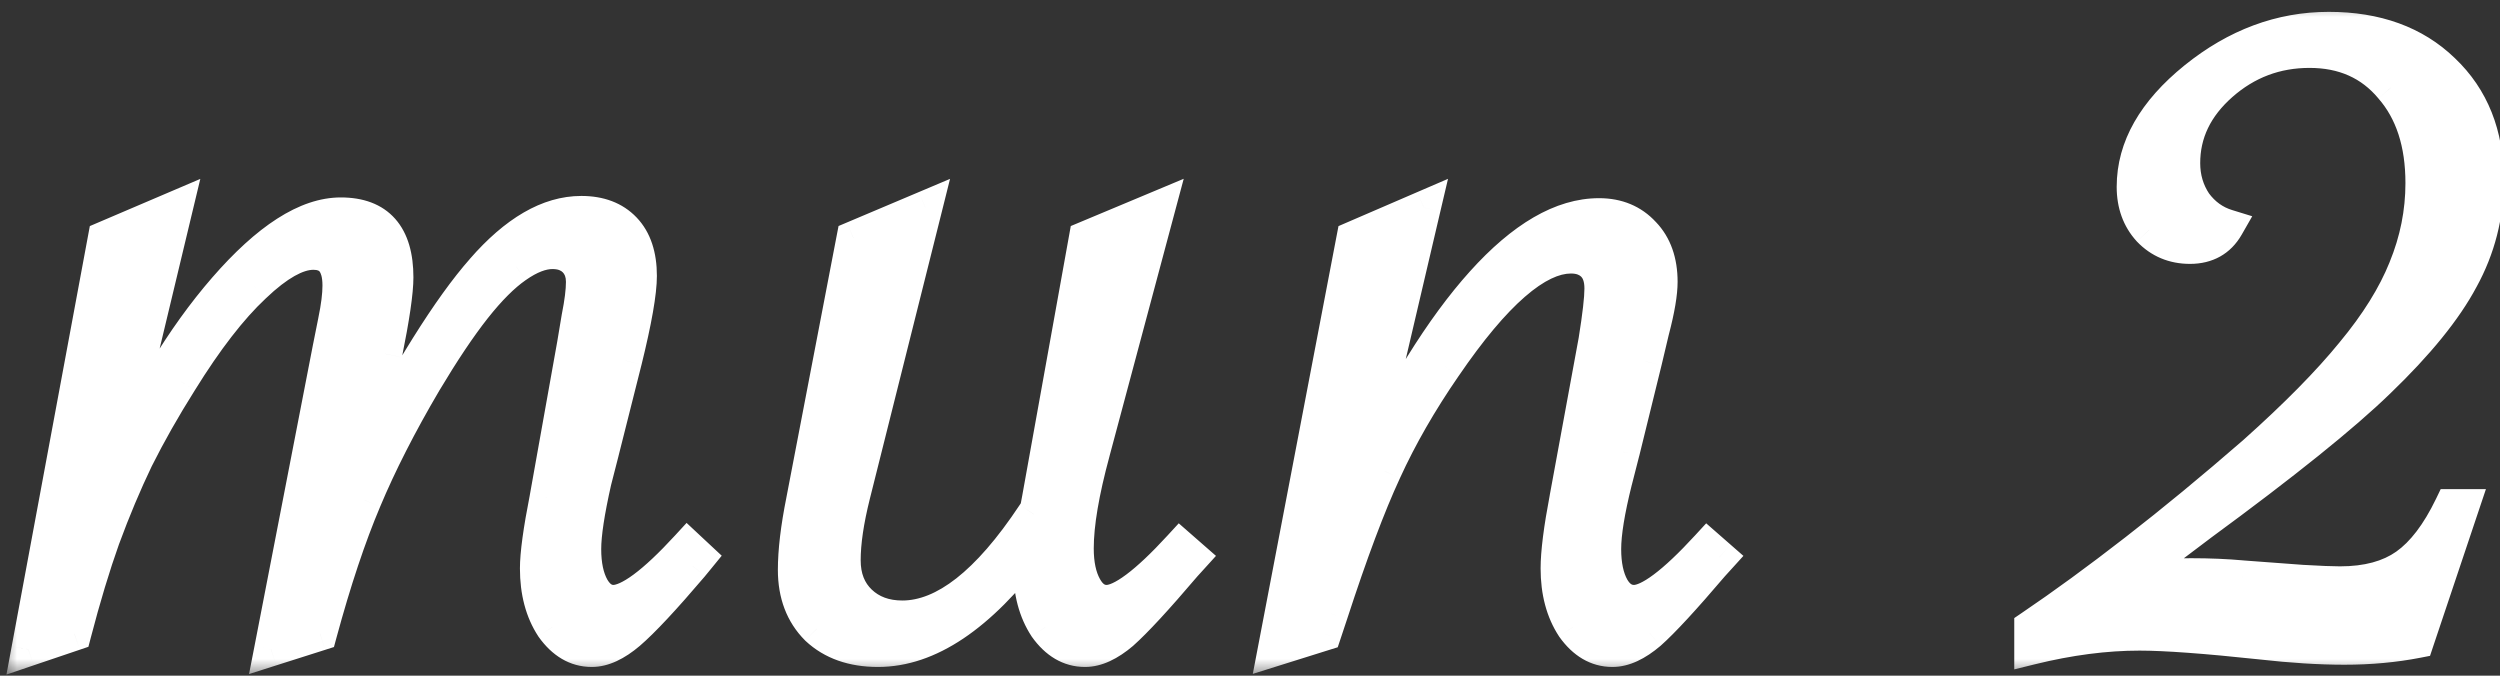 <?xml version="1.0" encoding="UTF-8"?> <svg xmlns="http://www.w3.org/2000/svg" width="74" height="20" viewBox="0 0 74 20" fill="none"><rect x="0" y="0" width="74" height="20" fill="#333333" stroke="none"/> <mask id="path-1-outside-1_2587_51554" maskUnits="userSpaceOnUse" x="0" y="0" width="75" height="20" fill="black"> <rect fill="white" width="75" height="20"></rect> <path d="M9.474 18.758L8.023 19.22L9.759 10.277C9.759 10.277 9.811 10.021 9.913 9.508C10.001 9.083 10.045 8.731 10.045 8.453C10.045 7.809 9.789 7.486 9.276 7.486C8.792 7.486 8.207 7.816 7.518 8.475C6.83 9.12 6.104 10.057 5.343 11.288C4.845 12.079 4.413 12.84 4.046 13.573C3.695 14.305 3.365 15.089 3.058 15.924C2.765 16.744 2.479 17.689 2.201 18.758L0.838 19.22L3.102 7.047L5.211 6.146L3.299 14.122C4.281 11.852 5.401 9.991 6.661 8.541C7.936 7.076 9.078 6.344 10.089 6.344C11.188 6.344 11.737 6.966 11.737 8.211C11.737 8.636 11.627 9.391 11.407 10.475L10.682 13.748C12.103 11.024 13.304 9.105 14.286 7.992C15.267 6.864 16.241 6.3 17.208 6.3C17.75 6.3 18.175 6.461 18.482 6.783C18.79 7.105 18.944 7.567 18.944 8.167C18.944 8.651 18.797 9.486 18.504 10.672L17.823 13.375L17.604 14.232C17.398 15.14 17.296 15.814 17.296 16.253C17.296 16.722 17.377 17.103 17.538 17.396C17.699 17.674 17.904 17.814 18.153 17.814C18.622 17.814 19.354 17.271 20.35 16.188L20.68 16.495L20.482 16.737C19.647 17.718 19.024 18.385 18.614 18.736C18.219 19.073 17.852 19.242 17.516 19.242C17.061 19.242 16.673 19.015 16.351 18.561C16.044 18.092 15.89 17.513 15.89 16.825C15.89 16.4 15.985 15.704 16.175 14.737L16.988 10.189L17.12 9.398C17.208 8.959 17.252 8.607 17.252 8.343C17.252 8.08 17.171 7.867 17.01 7.706C16.849 7.545 16.629 7.464 16.351 7.464C16.029 7.464 15.67 7.604 15.274 7.882C14.894 8.146 14.483 8.556 14.044 9.112C13.604 9.669 13.114 10.401 12.572 11.31C11.839 12.555 11.246 13.719 10.792 14.803C10.338 15.873 9.898 17.191 9.474 18.758ZM27.393 6.146L25.261 14.649C25.071 15.411 24.976 16.056 24.976 16.583C24.976 17.096 25.137 17.506 25.459 17.814C25.781 18.121 26.199 18.275 26.711 18.275C27.956 18.275 29.253 17.257 30.601 15.221L30.689 15.089C30.718 14.942 30.74 14.825 30.754 14.737L32.139 7.047L34.292 6.146L32.358 13.375C32.036 14.562 31.875 15.514 31.875 16.231C31.875 16.7 31.956 17.081 32.117 17.374C32.278 17.667 32.49 17.814 32.754 17.814C33.208 17.814 33.933 17.271 34.929 16.188L35.281 16.495L35.061 16.737C34.226 17.718 33.611 18.385 33.215 18.736C32.82 19.073 32.454 19.242 32.117 19.242C31.663 19.242 31.274 19.015 30.952 18.561C30.645 18.092 30.491 17.513 30.491 16.825C30.491 16.605 30.498 16.4 30.513 16.209C28.989 18.231 27.48 19.242 25.986 19.242C25.239 19.242 24.639 19.029 24.185 18.605C23.745 18.165 23.525 17.586 23.525 16.869C23.525 16.312 23.606 15.631 23.767 14.825L25.261 7.047L27.393 6.146ZM37.731 19.22L40.06 7.047L42.148 6.146L40.258 14.21C41.474 11.646 42.682 9.698 43.883 8.365C45.084 7.032 46.234 6.366 47.333 6.366C47.875 6.366 48.315 6.549 48.651 6.915C48.988 7.267 49.157 7.743 49.157 8.343C49.157 8.68 49.076 9.156 48.915 9.771L48.695 10.694L48.036 13.375L47.816 14.232C47.597 15.111 47.487 15.785 47.487 16.253C47.487 16.722 47.567 17.103 47.728 17.396C47.89 17.674 48.102 17.814 48.366 17.814C48.82 17.814 49.545 17.271 50.541 16.188L50.893 16.495L50.673 16.737C49.838 17.718 49.223 18.385 48.827 18.736C48.432 19.073 48.065 19.242 47.728 19.242C47.274 19.242 46.886 19.015 46.564 18.561C46.256 18.092 46.102 17.513 46.102 16.825C46.102 16.356 46.19 15.66 46.366 14.737L47.223 10.079C47.34 9.347 47.399 8.834 47.399 8.541C47.399 8.233 47.318 7.999 47.157 7.838C46.996 7.677 46.776 7.596 46.498 7.596C45.487 7.596 44.242 8.68 42.763 10.848C42.045 11.888 41.452 12.921 40.983 13.946C40.514 14.957 39.987 16.363 39.401 18.165L39.203 18.758L37.731 19.22ZM72.888 14.979L71.547 18.978C70.874 19.11 70.156 19.176 69.394 19.176C68.662 19.176 67.841 19.125 66.933 19.022C65.293 18.846 64.091 18.758 63.33 18.758C62.319 18.758 61.249 18.898 60.122 19.176V18.561C61.074 17.916 62.106 17.162 63.22 16.297C64.333 15.433 65.505 14.466 66.735 13.397C67.966 12.298 68.933 11.317 69.636 10.453C70.353 9.588 70.874 8.753 71.196 7.948C71.533 7.127 71.701 6.285 71.701 5.421C71.701 4.234 71.394 3.29 70.778 2.586C70.178 1.869 69.372 1.51 68.361 1.51C67.365 1.51 66.494 1.839 65.747 2.499C64.999 3.158 64.626 3.934 64.626 4.828C64.626 5.267 64.743 5.663 64.978 6.014C65.227 6.351 65.541 6.578 65.922 6.695C65.688 7.105 65.322 7.311 64.824 7.311C64.34 7.311 63.938 7.142 63.615 6.805C63.308 6.468 63.154 6.043 63.154 5.531C63.154 4.374 63.762 3.304 64.978 2.323C66.193 1.341 67.512 0.851 68.933 0.851C70.339 0.851 71.467 1.261 72.316 2.081C73.181 2.901 73.613 3.985 73.613 5.333C73.613 6.373 73.364 7.347 72.866 8.255C72.382 9.164 71.562 10.174 70.405 11.288C69.365 12.298 67.607 13.712 65.131 15.528C64.003 16.378 63.278 16.927 62.956 17.176C63.571 17.074 64.209 17.023 64.868 17.023C65.395 17.023 65.9 17.044 66.384 17.088L68.164 17.22C68.662 17.25 69.028 17.264 69.262 17.264C70.068 17.264 70.72 17.088 71.218 16.737C71.716 16.385 72.163 15.799 72.558 14.979H72.888Z"></path> </mask> <path d="M9.474 18.758L8.023 19.22L9.759 10.277C9.759 10.277 9.811 10.021 9.913 9.508C10.001 9.083 10.045 8.731 10.045 8.453C10.045 7.809 9.789 7.486 9.276 7.486C8.792 7.486 8.207 7.816 7.518 8.475C6.83 9.12 6.104 10.057 5.343 11.288C4.845 12.079 4.413 12.84 4.046 13.573C3.695 14.305 3.365 15.089 3.058 15.924C2.765 16.744 2.479 17.689 2.201 18.758L0.838 19.22L3.102 7.047L5.211 6.146L3.299 14.122C4.281 11.852 5.401 9.991 6.661 8.541C7.936 7.076 9.078 6.344 10.089 6.344C11.188 6.344 11.737 6.966 11.737 8.211C11.737 8.636 11.627 9.391 11.407 10.475L10.682 13.748C12.103 11.024 13.304 9.105 14.286 7.992C15.267 6.864 16.241 6.3 17.208 6.3C17.75 6.3 18.175 6.461 18.482 6.783C18.79 7.105 18.944 7.567 18.944 8.167C18.944 8.651 18.797 9.486 18.504 10.672L17.823 13.375L17.604 14.232C17.398 15.14 17.296 15.814 17.296 16.253C17.296 16.722 17.377 17.103 17.538 17.396C17.699 17.674 17.904 17.814 18.153 17.814C18.622 17.814 19.354 17.271 20.35 16.188L20.68 16.495L20.482 16.737C19.647 17.718 19.024 18.385 18.614 18.736C18.219 19.073 17.852 19.242 17.516 19.242C17.061 19.242 16.673 19.015 16.351 18.561C16.044 18.092 15.89 17.513 15.89 16.825C15.89 16.4 15.985 15.704 16.175 14.737L16.988 10.189L17.12 9.398C17.208 8.959 17.252 8.607 17.252 8.343C17.252 8.08 17.171 7.867 17.01 7.706C16.849 7.545 16.629 7.464 16.351 7.464C16.029 7.464 15.67 7.604 15.274 7.882C14.894 8.146 14.483 8.556 14.044 9.112C13.604 9.669 13.114 10.401 12.572 11.31C11.839 12.555 11.246 13.719 10.792 14.803C10.338 15.873 9.898 17.191 9.474 18.758ZM27.393 6.146L25.261 14.649C25.071 15.411 24.976 16.056 24.976 16.583C24.976 17.096 25.137 17.506 25.459 17.814C25.781 18.121 26.199 18.275 26.711 18.275C27.956 18.275 29.253 17.257 30.601 15.221L30.689 15.089C30.718 14.942 30.74 14.825 30.754 14.737L32.139 7.047L34.292 6.146L32.358 13.375C32.036 14.562 31.875 15.514 31.875 16.231C31.875 16.7 31.956 17.081 32.117 17.374C32.278 17.667 32.49 17.814 32.754 17.814C33.208 17.814 33.933 17.271 34.929 16.188L35.281 16.495L35.061 16.737C34.226 17.718 33.611 18.385 33.215 18.736C32.82 19.073 32.454 19.242 32.117 19.242C31.663 19.242 31.274 19.015 30.952 18.561C30.645 18.092 30.491 17.513 30.491 16.825C30.491 16.605 30.498 16.4 30.513 16.209C28.989 18.231 27.48 19.242 25.986 19.242C25.239 19.242 24.639 19.029 24.185 18.605C23.745 18.165 23.525 17.586 23.525 16.869C23.525 16.312 23.606 15.631 23.767 14.825L25.261 7.047L27.393 6.146ZM37.731 19.22L40.06 7.047L42.148 6.146L40.258 14.21C41.474 11.646 42.682 9.698 43.883 8.365C45.084 7.032 46.234 6.366 47.333 6.366C47.875 6.366 48.315 6.549 48.651 6.915C48.988 7.267 49.157 7.743 49.157 8.343C49.157 8.68 49.076 9.156 48.915 9.771L48.695 10.694L48.036 13.375L47.816 14.232C47.597 15.111 47.487 15.785 47.487 16.253C47.487 16.722 47.567 17.103 47.728 17.396C47.89 17.674 48.102 17.814 48.366 17.814C48.82 17.814 49.545 17.271 50.541 16.188L50.893 16.495L50.673 16.737C49.838 17.718 49.223 18.385 48.827 18.736C48.432 19.073 48.065 19.242 47.728 19.242C47.274 19.242 46.886 19.015 46.564 18.561C46.256 18.092 46.102 17.513 46.102 16.825C46.102 16.356 46.19 15.66 46.366 14.737L47.223 10.079C47.34 9.347 47.399 8.834 47.399 8.541C47.399 8.233 47.318 7.999 47.157 7.838C46.996 7.677 46.776 7.596 46.498 7.596C45.487 7.596 44.242 8.68 42.763 10.848C42.045 11.888 41.452 12.921 40.983 13.946C40.514 14.957 39.987 16.363 39.401 18.165L39.203 18.758L37.731 19.22ZM72.888 14.979L71.547 18.978C70.874 19.11 70.156 19.176 69.394 19.176C68.662 19.176 67.841 19.125 66.933 19.022C65.293 18.846 64.091 18.758 63.33 18.758C62.319 18.758 61.249 18.898 60.122 19.176V18.561C61.074 17.916 62.106 17.162 63.22 16.297C64.333 15.433 65.505 14.466 66.735 13.397C67.966 12.298 68.933 11.317 69.636 10.453C70.353 9.588 70.874 8.753 71.196 7.948C71.533 7.127 71.701 6.285 71.701 5.421C71.701 4.234 71.394 3.29 70.778 2.586C70.178 1.869 69.372 1.51 68.361 1.51C67.365 1.51 66.494 1.839 65.747 2.499C64.999 3.158 64.626 3.934 64.626 4.828C64.626 5.267 64.743 5.663 64.978 6.014C65.227 6.351 65.541 6.578 65.922 6.695C65.688 7.105 65.322 7.311 64.824 7.311C64.34 7.311 63.938 7.142 63.615 6.805C63.308 6.468 63.154 6.043 63.154 5.531C63.154 4.374 63.762 3.304 64.978 2.323C66.193 1.341 67.512 0.851 68.933 0.851C70.339 0.851 71.467 1.261 72.316 2.081C73.181 2.901 73.613 3.985 73.613 5.333C73.613 6.373 73.364 7.347 72.866 8.255C72.382 9.164 71.562 10.174 70.405 11.288C69.365 12.298 67.607 13.712 65.131 15.528C64.003 16.378 63.278 16.927 62.956 17.176C63.571 17.074 64.209 17.023 64.868 17.023C65.395 17.023 65.9 17.044 66.384 17.088L68.164 17.22C68.662 17.25 69.028 17.264 69.262 17.264C70.068 17.264 70.72 17.088 71.218 16.737C71.716 16.385 72.163 15.799 72.558 14.979H72.888Z" fill="white"></path> <path d="M9.474 18.758L9.625 19.235L9.885 19.152L9.956 18.889L9.474 18.758ZM8.023 19.22L7.533 19.125L7.372 19.952L8.175 19.696L8.023 19.22ZM9.759 10.277L9.269 10.179L9.268 10.182L9.759 10.277ZM9.913 9.508L9.423 9.407L9.423 9.41L9.913 9.508ZM7.518 8.475L7.86 8.84L7.864 8.836L7.518 8.475ZM5.343 11.288L5.766 11.554L5.768 11.551L5.343 11.288ZM4.046 13.573L3.599 13.349L3.596 13.356L4.046 13.573ZM3.058 15.924L2.588 15.751L2.587 15.756L3.058 15.924ZM2.201 18.758L2.361 19.232L2.617 19.145L2.685 18.884L2.201 18.758ZM0.838 19.22L0.347 19.128L0.191 19.967L0.999 19.693L0.838 19.22ZM3.102 7.047L2.905 6.587L2.659 6.692L2.61 6.955L3.102 7.047ZM5.211 6.146L5.697 6.263L5.929 5.296L5.015 5.686L5.211 6.146ZM3.299 14.122L2.813 14.005L3.758 14.32L3.299 14.122ZM6.661 8.541L6.284 8.213L6.284 8.213L6.661 8.541ZM11.407 10.475L11.896 10.583L11.897 10.574L11.407 10.475ZM10.682 13.748L10.194 13.64L11.126 13.98L10.682 13.748ZM14.286 7.992L14.661 8.322L14.663 8.32L14.286 7.992ZM18.504 10.672L18.989 10.795L18.99 10.792L18.504 10.672ZM17.823 13.375L18.308 13.499L18.308 13.497L17.823 13.375ZM17.604 14.232L17.119 14.108L17.117 14.115L17.116 14.122L17.604 14.232ZM17.538 17.396L17.099 17.637L17.105 17.646L17.538 17.396ZM20.35 16.188L20.691 15.822L20.323 15.478L19.982 15.849L20.35 16.188ZM20.68 16.495L21.067 16.812L21.363 16.449L21.021 16.13L20.68 16.495ZM20.482 16.737L20.863 17.061L20.869 17.053L20.482 16.737ZM18.614 18.736L18.939 19.117L18.94 19.116L18.614 18.736ZM16.351 18.561L15.933 18.835L15.938 18.843L15.943 18.85L16.351 18.561ZM16.175 14.737L16.666 14.834L16.668 14.825L16.175 14.737ZM16.988 10.189L17.48 10.277L17.482 10.271L16.988 10.189ZM17.12 9.398L16.63 9.3L16.628 9.308L16.627 9.316L17.12 9.398ZM15.274 7.882L15.559 8.293L15.562 8.291L15.274 7.882ZM12.572 11.31L12.142 11.053L12.141 11.056L12.572 11.31ZM10.792 14.803L11.252 14.999L11.253 14.996L10.792 14.803ZM9.322 18.282L7.872 18.743L8.175 19.696L9.625 19.235L9.322 18.282ZM8.514 19.315L10.25 10.372L9.268 10.182L7.533 19.125L8.514 19.315ZM9.759 10.277C10.25 10.375 10.25 10.375 10.25 10.375C10.25 10.375 10.25 10.375 10.25 10.375C10.25 10.375 10.25 10.375 10.25 10.375C10.25 10.375 10.25 10.375 10.25 10.375C10.25 10.375 10.25 10.375 10.25 10.375C10.25 10.375 10.25 10.375 10.25 10.375C10.25 10.375 10.25 10.375 10.25 10.375C10.25 10.375 10.25 10.375 10.25 10.375C10.25 10.375 10.25 10.375 10.25 10.375C10.25 10.375 10.25 10.375 10.25 10.375C10.25 10.375 10.25 10.375 10.25 10.375C10.25 10.374 10.25 10.374 10.25 10.374C10.25 10.374 10.25 10.374 10.25 10.374C10.25 10.374 10.25 10.374 10.25 10.374C10.25 10.374 10.25 10.374 10.25 10.374C10.25 10.374 10.25 10.374 10.25 10.374C10.25 10.374 10.25 10.374 10.25 10.374C10.25 10.374 10.25 10.374 10.25 10.374C10.25 10.374 10.25 10.374 10.25 10.374C10.25 10.374 10.25 10.374 10.25 10.374C10.25 10.374 10.25 10.374 10.25 10.374C10.25 10.374 10.25 10.373 10.25 10.373C10.25 10.373 10.25 10.373 10.25 10.373C10.25 10.373 10.25 10.373 10.25 10.373C10.25 10.373 10.25 10.373 10.25 10.373C10.25 10.373 10.25 10.373 10.25 10.373C10.25 10.373 10.25 10.373 10.25 10.373C10.25 10.373 10.25 10.373 10.25 10.373C10.25 10.373 10.25 10.373 10.25 10.372C10.25 10.372 10.25 10.372 10.25 10.372C10.25 10.372 10.25 10.372 10.25 10.372C10.25 10.372 10.25 10.372 10.25 10.372C10.25 10.372 10.25 10.372 10.25 10.372C10.25 10.372 10.25 10.372 10.25 10.371C10.25 10.371 10.25 10.371 10.25 10.371C10.25 10.371 10.25 10.371 10.25 10.371C10.25 10.371 10.25 10.371 10.25 10.371C10.25 10.371 10.25 10.371 10.25 10.371C10.25 10.371 10.25 10.37 10.251 10.37C10.251 10.37 10.251 10.37 10.251 10.37C10.251 10.37 10.251 10.37 10.251 10.37C10.251 10.37 10.251 10.37 10.251 10.37C10.251 10.37 10.251 10.37 10.251 10.37C10.251 10.369 10.251 10.369 10.251 10.369C10.251 10.369 10.251 10.369 10.251 10.369C10.251 10.369 10.251 10.369 10.251 10.369C10.251 10.369 10.251 10.368 10.251 10.368C10.251 10.368 10.251 10.368 10.251 10.368C10.251 10.368 10.251 10.368 10.251 10.368C10.251 10.368 10.251 10.368 10.251 10.368C10.251 10.367 10.251 10.367 10.251 10.367C10.251 10.367 10.251 10.367 10.251 10.367C10.251 10.367 10.251 10.367 10.251 10.367C10.251 10.367 10.251 10.367 10.251 10.366C10.251 10.366 10.251 10.366 10.251 10.366C10.251 10.366 10.251 10.366 10.251 10.366C10.251 10.366 10.252 10.366 10.252 10.365C10.252 10.365 10.252 10.365 10.252 10.365C10.252 10.365 10.252 10.365 10.252 10.365C10.252 10.365 10.252 10.364 10.252 10.364C10.252 10.364 10.252 10.364 10.252 10.364C10.252 10.364 10.252 10.364 10.252 10.364C10.252 10.364 10.252 10.363 10.252 10.363C10.252 10.363 10.252 10.363 10.252 10.363C10.252 10.363 10.252 10.363 10.252 10.363C10.252 10.362 10.252 10.362 10.252 10.362C10.252 10.362 10.252 10.362 10.252 10.362C10.252 10.362 10.252 10.361 10.252 10.361C10.252 10.361 10.252 10.361 10.252 10.361C10.252 10.361 10.252 10.361 10.252 10.361C10.252 10.36 10.252 10.36 10.252 10.36C10.253 10.36 10.253 10.36 10.253 10.36C10.253 10.36 10.253 10.359 10.253 10.359C10.253 10.359 10.253 10.359 10.253 10.359C10.253 10.359 10.253 10.359 10.253 10.358C10.253 10.358 10.253 10.358 10.253 10.358C10.253 10.358 10.253 10.358 10.253 10.357C10.253 10.357 10.253 10.357 10.253 10.357C10.253 10.357 10.253 10.357 10.253 10.357C10.253 10.357 10.253 10.356 10.253 10.356C10.253 10.356 10.253 10.356 10.253 10.356C10.253 10.355 10.254 10.355 10.254 10.355C10.254 10.355 10.254 10.355 10.254 10.355C10.254 10.354 10.254 10.354 10.254 10.354C10.254 10.354 10.254 10.354 10.254 10.354C10.254 10.354 10.254 10.353 10.254 10.353C10.254 10.353 10.254 10.353 10.254 10.353C10.254 10.352 10.254 10.352 10.254 10.352C10.254 10.352 10.254 10.352 10.254 10.352C10.254 10.351 10.254 10.351 10.254 10.351C10.254 10.351 10.254 10.351 10.254 10.351C10.255 10.35 10.255 10.35 10.255 10.35C10.255 10.35 10.255 10.35 10.255 10.35C10.255 10.349 10.255 10.349 10.255 10.349C10.255 10.349 10.255 10.349 10.255 10.348C10.255 10.348 10.255 10.348 10.255 10.348C10.255 10.348 10.255 10.348 10.255 10.347C10.255 10.347 10.255 10.347 10.255 10.347C10.255 10.347 10.255 10.346 10.255 10.346C10.255 10.346 10.255 10.346 10.255 10.346C10.255 10.345 10.255 10.345 10.256 10.345C10.256 10.345 10.256 10.345 10.256 10.344C10.256 10.344 10.256 10.344 10.256 10.344C10.256 10.344 10.256 10.343 10.256 10.343C10.256 10.343 10.256 10.343 10.256 10.343C10.256 10.342 10.256 10.342 10.256 10.342C10.256 10.342 10.256 10.341 10.256 10.341C10.256 10.341 10.256 10.341 10.256 10.341C10.257 10.341 10.257 10.34 10.257 10.34C10.257 10.34 10.257 10.34 10.257 10.339C10.257 10.339 10.257 10.339 10.257 10.339C10.257 10.339 10.257 10.338 10.257 10.338C10.257 10.338 10.257 10.338 10.257 10.338C10.257 10.337 10.257 10.337 10.257 10.337C10.257 10.337 10.257 10.336 10.257 10.336C10.257 10.336 10.257 10.336 10.258 10.335C10.258 10.335 10.258 10.335 10.258 10.335C10.258 10.335 10.258 10.334 10.258 10.334C10.258 10.334 10.258 10.334 10.258 10.333C10.258 10.333 10.258 10.333 10.258 10.333C10.258 10.332 10.258 10.332 10.258 10.332C10.258 10.332 10.258 10.332 10.258 10.331C10.258 10.331 10.258 10.331 10.258 10.331C10.258 10.33 10.258 10.33 10.259 10.33C10.259 10.33 10.259 10.329 10.259 10.329C10.259 10.329 10.259 10.329 10.259 10.328C10.259 10.328 10.259 10.328 10.259 10.328C10.259 10.327 10.259 10.327 10.259 10.327C10.259 10.327 10.259 10.326 10.259 10.326C10.259 10.326 10.259 10.326 10.259 10.325C10.259 10.325 10.26 10.325 10.26 10.325C10.26 10.324 10.26 10.324 10.26 10.324C10.26 10.323 10.26 10.323 10.26 10.323C10.26 10.323 10.26 10.322 10.26 10.322C10.26 10.322 10.26 10.322 10.26 10.321C10.26 10.321 10.26 10.321 10.26 10.321C10.261 10.32 10.261 10.32 10.261 10.32C10.261 10.32 10.261 10.319 10.261 10.319C10.261 10.319 10.261 10.319 10.261 10.318C10.261 10.318 10.261 10.318 10.261 10.317C10.261 10.317 10.261 10.317 10.261 10.317C10.261 10.316 10.261 10.316 10.261 10.316C10.261 10.316 10.261 10.315 10.262 10.315C10.262 10.315 10.262 10.314 10.262 10.314C10.262 10.314 10.262 10.313 10.262 10.313C10.262 10.313 10.262 10.313 10.262 10.312C10.262 10.312 10.262 10.312 10.262 10.312C10.262 10.311 10.262 10.311 10.262 10.311C10.262 10.31 10.262 10.31 10.263 10.31C10.263 10.309 10.263 10.309 10.263 10.309C10.263 10.309 10.263 10.308 10.263 10.308C10.263 10.308 10.263 10.307 10.263 10.307C10.263 10.307 10.263 10.306 10.263 10.306C10.263 10.306 10.263 10.306 10.264 10.305C10.264 10.305 10.264 10.305 10.264 10.304C10.264 10.304 10.264 10.304 10.264 10.303C10.264 10.303 10.264 10.303 10.264 10.303C10.264 10.302 10.264 10.302 10.264 10.302C10.264 10.301 10.264 10.301 10.264 10.301C10.264 10.3 10.264 10.3 10.265 10.3C10.265 10.3 10.265 10.299 10.265 10.299C10.265 10.299 10.265 10.298 10.265 10.298C10.265 10.298 10.265 10.297 10.265 10.297C10.265 10.297 10.265 10.296 10.265 10.296C10.265 10.296 10.265 10.295 10.265 10.295C10.266 10.295 10.266 10.294 10.266 10.294C10.266 10.294 10.266 10.293 10.266 10.293C10.266 10.293 10.266 10.292 10.266 10.292C10.266 10.292 10.266 10.291 10.266 10.291C10.266 10.291 10.267 10.29 10.267 10.29C10.267 10.29 10.267 10.29 10.267 10.289C10.267 10.289 10.267 10.289 10.267 10.288C10.267 10.288 10.267 10.287 10.267 10.287C10.267 10.287 10.267 10.286 10.267 10.286C10.267 10.286 10.268 10.285 10.268 10.285C10.268 10.285 10.268 10.284 10.268 10.284C10.268 10.284 10.268 10.283 10.268 10.283C10.268 10.283 10.268 10.282 10.268 10.282C10.268 10.282 10.268 10.281 10.268 10.281C10.268 10.281 10.268 10.28 10.269 10.28C10.269 10.28 10.269 10.279 10.269 10.279C10.269 10.278 10.269 10.278 10.269 10.278C10.269 10.277 10.269 10.277 10.269 10.277C10.269 10.276 10.269 10.276 10.269 10.276C10.27 10.275 10.27 10.275 10.27 10.274C10.27 10.274 10.27 10.274 10.27 10.273C10.27 10.273 10.27 10.273 10.27 10.272C10.27 10.272 10.27 10.272 10.27 10.271C10.27 10.271 10.271 10.271 10.271 10.27C10.271 10.27 10.271 10.269 10.271 10.269C10.271 10.269 10.271 10.268 10.271 10.268C10.271 10.268 10.271 10.267 10.271 10.267C10.271 10.266 10.271 10.266 10.271 10.266C10.271 10.265 10.272 10.265 10.272 10.264C10.272 10.264 10.272 10.264 10.272 10.263C10.272 10.263 10.272 10.263 10.272 10.262C10.272 10.262 10.272 10.261 10.272 10.261C10.272 10.261 10.273 10.26 10.273 10.26C10.273 10.259 10.273 10.259 10.273 10.259C10.273 10.258 10.273 10.258 10.273 10.258C10.273 10.257 10.273 10.257 10.273 10.256C10.273 10.256 10.273 10.256 10.274 10.255C10.274 10.255 10.274 10.254 10.274 10.254C10.274 10.254 10.274 10.253 10.274 10.253C10.274 10.252 10.274 10.252 10.274 10.252C10.274 10.251 10.274 10.251 10.274 10.25C10.274 10.25 10.275 10.25 10.275 10.249C10.275 10.249 10.275 10.248 10.275 10.248C10.275 10.248 10.275 10.247 10.275 10.247C10.275 10.246 10.275 10.246 10.275 10.245C10.275 10.245 10.276 10.245 10.276 10.244C10.276 10.244 10.276 10.243 10.276 10.243C10.276 10.243 10.276 10.242 10.276 10.242C10.276 10.241 10.276 10.241 10.276 10.241C10.277 10.24 10.277 10.24 10.277 10.239C10.277 10.239 10.277 10.239 10.277 10.238C10.277 10.238 10.277 10.237 10.277 10.237C10.277 10.236 10.277 10.236 10.277 10.236C10.277 10.235 10.278 10.235 10.278 10.234C10.278 10.234 10.278 10.233 10.278 10.233C10.278 10.232 10.278 10.232 10.278 10.232C10.278 10.231 10.278 10.231 10.278 10.23C10.279 10.23 10.279 10.229 10.279 10.229C10.279 10.229 10.279 10.228 10.279 10.228C10.279 10.227 10.279 10.227 10.279 10.226C10.279 10.226 10.279 10.226 10.28 10.225C10.28 10.225 10.28 10.224 10.28 10.224C10.28 10.223 10.28 10.223 10.28 10.222C10.28 10.222 10.28 10.222 10.28 10.221C10.28 10.221 10.28 10.22 10.281 10.22C10.281 10.219 10.281 10.219 10.281 10.218C10.281 10.218 10.281 10.217 10.281 10.217C10.281 10.217 10.281 10.216 10.281 10.216C10.281 10.215 10.282 10.215 10.282 10.214C10.282 10.214 10.282 10.213 10.282 10.213C10.282 10.212 10.282 10.212 10.282 10.211C10.282 10.211 10.282 10.211 10.283 10.21C10.283 10.21 10.283 10.209 10.283 10.209C10.283 10.208 10.283 10.208 10.283 10.207C10.283 10.207 10.283 10.206 10.283 10.206C10.284 10.206 10.284 10.205 10.284 10.204C10.284 10.204 10.284 10.204 10.284 10.203C10.284 10.203 10.284 10.202 10.284 10.202C10.284 10.201 10.284 10.201 10.284 10.2C10.285 10.2 10.285 10.199 10.285 10.199C10.285 10.198 10.285 10.198 10.285 10.197C10.285 10.197 10.285 10.196 10.285 10.196C10.286 10.195 10.286 10.195 10.286 10.194C10.286 10.194 10.286 10.194 10.286 10.193C10.286 10.193 10.286 10.192 10.286 10.192C10.286 10.191 10.286 10.191 10.287 10.19C10.287 10.19 10.287 10.189 10.287 10.189C10.287 10.188 10.287 10.188 10.287 10.187C10.287 10.187 10.287 10.186 10.287 10.186C10.287 10.185 10.288 10.185 10.288 10.184C10.288 10.184 10.288 10.183 10.288 10.183C10.288 10.182 10.288 10.182 10.288 10.181C10.288 10.181 10.289 10.18 10.289 10.18C10.289 10.179 10.289 10.179 10.289 10.178C10.289 10.178 10.289 10.177 10.289 10.177C10.289 10.176 10.289 10.176 10.29 10.175C10.29 10.175 10.29 10.174 10.29 10.174C10.29 10.173 10.29 10.172 10.29 10.172C10.29 10.171 10.29 10.171 10.29 10.17C10.291 10.17 10.291 10.169 10.291 10.169C10.291 10.168 10.291 10.168 10.291 10.167C10.291 10.167 10.291 10.166 10.291 10.166C10.291 10.165 10.292 10.165 10.292 10.164C10.292 10.164 10.292 10.163 10.292 10.163C10.292 10.162 10.292 10.162 10.292 10.161C10.292 10.161 10.293 10.16 10.293 10.159C10.293 10.159 10.293 10.158 10.293 10.158C10.293 10.157 10.293 10.157 10.293 10.156C10.293 10.156 10.293 10.155 10.294 10.155C10.294 10.154 10.294 10.154 10.294 10.153C10.294 10.152 10.294 10.152 10.294 10.151C10.294 10.151 10.294 10.15 10.295 10.15C10.295 10.149 10.295 10.149 10.295 10.148C10.295 10.148 10.295 10.147 10.295 10.147C10.295 10.146 10.296 10.146 10.296 10.145C10.296 10.144 10.296 10.144 10.296 10.143C10.296 10.143 10.296 10.142 10.296 10.142C10.296 10.141 10.296 10.14 10.297 10.14C10.297 10.139 10.297 10.139 10.297 10.138C10.297 10.138 10.297 10.137 10.297 10.137C10.297 10.136 10.297 10.136 10.298 10.135C10.298 10.134 10.298 10.134 10.298 10.133C10.298 10.133 10.298 10.132 10.298 10.132C10.298 10.131 10.299 10.13 10.299 10.13C10.299 10.129 10.299 10.129 10.299 10.128C10.299 10.128 10.299 10.127 10.299 10.127C10.299 10.126 10.3 10.125 10.3 10.125C10.3 10.124 10.3 10.124 10.3 10.123C10.3 10.123 10.3 10.122 10.3 10.121C10.3 10.121 10.3 10.12 10.301 10.12C10.301 10.119 10.301 10.118 10.301 10.118C10.301 10.117 10.301 10.117 10.301 10.116C10.301 10.116 10.302 10.115 10.302 10.114C10.302 10.114 10.302 10.113 10.302 10.113C10.302 10.112 10.302 10.111 10.302 10.111C10.303 10.11 10.303 10.11 10.303 10.109C10.303 10.108 10.303 10.108 10.303 10.107C10.303 10.107 10.303 10.106 10.303 10.106C10.304 10.105 10.304 10.104 10.304 10.104C10.304 10.103 10.304 10.103 10.304 10.102C10.304 10.101 10.304 10.101 10.305 10.1C10.305 10.1 10.305 10.099 10.305 10.098C10.305 10.098 10.305 10.097 10.305 10.097C10.305 10.096 10.306 10.095 10.306 10.095C10.306 10.094 10.306 10.094 10.306 10.093C10.306 10.092 10.306 10.092 10.306 10.091C10.306 10.091 10.307 10.09 10.307 10.089C10.307 10.089 10.307 10.088 10.307 10.088C10.307 10.087 10.307 10.086 10.307 10.086C10.307 10.085 10.308 10.084 10.308 10.084C10.308 10.083 10.308 10.083 10.308 10.082C10.308 10.081 10.308 10.081 10.309 10.08C10.309 10.079 10.309 10.079 10.309 10.078C10.309 10.078 10.309 10.077 10.309 10.076C10.309 10.076 10.309 10.075 10.31 10.075C10.31 10.074 10.31 10.073 10.31 10.073C10.31 10.072 10.31 10.071 10.31 10.071C10.31 10.07 10.311 10.069 10.311 10.069C10.311 10.068 10.311 10.068 10.311 10.067C10.311 10.066 10.311 10.066 10.312 10.065C10.312 10.064 10.312 10.064 10.312 10.063C10.312 10.062 10.312 10.062 10.312 10.061C10.312 10.061 10.313 10.06 10.313 10.059C10.313 10.059 10.313 10.058 10.313 10.057C10.313 10.057 10.313 10.056 10.313 10.055C10.314 10.055 10.314 10.054 10.314 10.053C10.314 10.053 10.314 10.052 10.314 10.052C10.314 10.051 10.315 10.05 10.315 10.05C10.315 10.049 10.315 10.048 10.315 10.048C10.315 10.047 10.315 10.046 10.315 10.046C10.316 10.045 10.316 10.044 10.316 10.044C10.316 10.043 10.316 10.042 10.316 10.042C10.316 10.041 10.316 10.04 10.317 10.04C10.317 10.039 10.317 10.038 10.317 10.038C10.317 10.037 10.317 10.036 10.317 10.036C10.318 10.035 10.318 10.034 10.318 10.034C10.318 10.033 10.318 10.032 10.318 10.032C10.318 10.031 10.319 10.03 10.319 10.03C10.319 10.029 10.319 10.028 10.319 10.028C10.319 10.027 10.319 10.026 10.319 10.026C10.319 10.025 10.32 10.024 10.32 10.024C10.32 10.023 10.32 10.022 10.32 10.022C10.32 10.021 10.32 10.02 10.321 10.02C10.321 10.019 10.321 10.018 10.321 10.018C10.321 10.017 10.321 10.016 10.321 10.015C10.322 10.015 10.322 10.014 10.322 10.014C10.322 10.013 10.322 10.012 10.322 10.011C10.322 10.011 10.322 10.01 10.323 10.009C10.323 10.009 10.323 10.008 10.323 10.007C10.323 10.007 10.323 10.006 10.323 10.005C10.324 10.005 10.324 10.004 10.324 10.003C10.324 10.002 10.324 10.002 10.324 10.001C10.325 10 10.325 10 10.325 9.999C10.325 9.998 10.325 9.998 10.325 9.997C10.325 9.996 10.325 9.995 10.326 9.995C10.326 9.994 10.326 9.993 10.326 9.993C10.326 9.992 10.326 9.991 10.326 9.99C10.327 9.99 10.327 9.989 10.327 9.988C10.327 9.988 10.327 9.987 10.327 9.986C10.327 9.986 10.328 9.985 10.328 9.984C10.328 9.983 10.328 9.983 10.328 9.982C10.328 9.981 10.329 9.98 10.329 9.98C10.329 9.979 10.329 9.978 10.329 9.978C10.329 9.977 10.329 9.976 10.329 9.975C10.33 9.975 10.33 9.974 10.33 9.973C10.33 9.973 10.33 9.972 10.33 9.971C10.331 9.97 10.331 9.97 10.331 9.969C10.331 9.968 10.331 9.967 10.331 9.967C10.331 9.966 10.332 9.965 10.332 9.965C10.332 9.964 10.332 9.963 10.332 9.962C10.332 9.962 10.332 9.961 10.332 9.96C10.333 9.959 10.333 9.959 10.333 9.958C10.333 9.957 10.333 9.956 10.333 9.956C10.334 9.955 10.334 9.954 10.334 9.954C10.334 9.953 10.334 9.952 10.334 9.951C10.334 9.951 10.335 9.95 10.335 9.949C10.335 9.948 10.335 9.948 10.335 9.947C10.335 9.946 10.335 9.945 10.336 9.945C10.336 9.944 10.336 9.943 10.336 9.942C10.336 9.942 10.336 9.941 10.336 9.94C10.337 9.939 10.337 9.939 10.337 9.938C10.337 9.937 10.337 9.936 10.337 9.936C10.338 9.935 10.338 9.934 10.338 9.933C10.338 9.933 10.338 9.932 10.338 9.931C10.338 9.93 10.339 9.929 10.339 9.929C10.339 9.928 10.339 9.927 10.339 9.926C10.339 9.926 10.34 9.925 10.34 9.924C10.34 9.923 10.34 9.923 10.34 9.922C10.34 9.921 10.341 9.92 10.341 9.919C10.341 9.919 10.341 9.918 10.341 9.917C10.341 9.916 10.341 9.916 10.342 9.915C10.342 9.914 10.342 9.913 10.342 9.913C10.342 9.912 10.342 9.911 10.342 9.91C10.343 9.909 10.343 9.909 10.343 9.908C10.343 9.907 10.343 9.906 10.343 9.906C10.344 9.905 10.344 9.904 10.344 9.903C10.344 9.902 10.344 9.902 10.344 9.901C10.345 9.9 10.345 9.899 10.345 9.898C10.345 9.898 10.345 9.897 10.345 9.896C10.345 9.895 10.346 9.895 10.346 9.894C10.346 9.893 10.346 9.892 10.346 9.891C10.346 9.891 10.347 9.89 10.347 9.889C10.347 9.888 10.347 9.887 10.347 9.887C10.347 9.886 10.348 9.885 10.348 9.884C10.348 9.883 10.348 9.883 10.348 9.882C10.348 9.881 10.348 9.88 10.349 9.879C10.349 9.879 10.349 9.878 10.349 9.877C10.349 9.876 10.35 9.875 10.35 9.875C10.35 9.874 10.35 9.873 10.35 9.872C10.35 9.871 10.351 9.87 10.351 9.87C10.351 9.869 10.351 9.868 10.351 9.867C10.351 9.866 10.351 9.866 10.352 9.865C10.352 9.864 10.352 9.863 10.352 9.862C10.352 9.862 10.352 9.861 10.353 9.86C10.353 9.859 10.353 9.858 10.353 9.857C10.353 9.857 10.353 9.856 10.354 9.855C10.354 9.854 10.354 9.853 10.354 9.852C10.354 9.852 10.354 9.851 10.355 9.85C10.355 9.849 10.355 9.848 10.355 9.848C10.355 9.847 10.355 9.846 10.355 9.845C10.356 9.844 10.356 9.843 10.356 9.843C10.356 9.842 10.356 9.841 10.357 9.84C10.357 9.839 10.357 9.838 10.357 9.838C10.357 9.837 10.357 9.836 10.358 9.835C10.358 9.834 10.358 9.833 10.358 9.832C10.358 9.832 10.358 9.831 10.359 9.83C10.359 9.829 10.359 9.828 10.359 9.827C10.359 9.827 10.359 9.826 10.36 9.825C10.36 9.824 10.36 9.823 10.36 9.822C10.36 9.821 10.36 9.821 10.361 9.82C10.361 9.819 10.361 9.818 10.361 9.817C10.361 9.816 10.361 9.816 10.362 9.815C10.362 9.814 10.362 9.813 10.362 9.812C10.362 9.811 10.363 9.81 10.363 9.81C10.363 9.809 10.363 9.808 10.363 9.807C10.363 9.806 10.364 9.805 10.364 9.804C10.364 9.804 10.364 9.803 10.364 9.802C10.364 9.801 10.364 9.8 10.365 9.799C10.365 9.798 10.365 9.797 10.365 9.797C10.365 9.796 10.366 9.795 10.366 9.794C10.366 9.793 10.366 9.792 10.366 9.791C10.367 9.79 10.367 9.79 10.367 9.789C10.367 9.788 10.367 9.787 10.367 9.786C10.367 9.785 10.368 9.784 10.368 9.783C10.368 9.783 10.368 9.782 10.368 9.781C10.369 9.78 10.369 9.779 10.369 9.778C10.369 9.777 10.369 9.776 10.369 9.776C10.37 9.775 10.37 9.774 10.37 9.773C10.37 9.772 10.37 9.771 10.37 9.77C10.371 9.769 10.371 9.768 10.371 9.768C10.371 9.767 10.371 9.766 10.372 9.765C10.372 9.764 10.372 9.763 10.372 9.762C10.372 9.761 10.373 9.76 10.373 9.76C10.373 9.759 10.373 9.758 10.373 9.757C10.373 9.756 10.373 9.755 10.374 9.754C10.374 9.753 10.374 9.752 10.374 9.751C10.374 9.751 10.375 9.75 10.375 9.749C10.375 9.748 10.375 9.747 10.375 9.746C10.376 9.745 10.376 9.744 10.376 9.743C10.376 9.742 10.376 9.741 10.376 9.741C10.377 9.74 10.377 9.739 10.377 9.738C10.377 9.737 10.377 9.736 10.377 9.735C10.378 9.734 10.378 9.733 10.378 9.732C10.378 9.731 10.378 9.731 10.379 9.73C10.379 9.729 10.379 9.728 10.379 9.727C10.379 9.726 10.38 9.725 10.38 9.724C10.38 9.723 10.38 9.722 10.38 9.721C10.38 9.72 10.381 9.719 10.381 9.719C10.381 9.718 10.381 9.717 10.381 9.716C10.382 9.715 10.382 9.714 10.382 9.713C10.382 9.712 10.382 9.711 10.383 9.71C10.383 9.709 10.383 9.708 10.383 9.707C10.383 9.706 10.383 9.706 10.384 9.705C10.384 9.704 10.384 9.703 10.384 9.702C10.384 9.701 10.385 9.7 10.385 9.699C10.385 9.698 10.385 9.697 10.385 9.696C10.386 9.695 10.386 9.694 10.386 9.693C10.386 9.692 10.386 9.691 10.386 9.691C10.387 9.69 10.387 9.689 10.387 9.688C10.387 9.687 10.387 9.686 10.388 9.685C10.388 9.684 10.388 9.683 10.388 9.682C10.388 9.681 10.389 9.68 10.389 9.679C10.389 9.678 10.389 9.677 10.389 9.676C10.389 9.675 10.39 9.674 10.39 9.673C10.39 9.672 10.39 9.671 10.39 9.671C10.391 9.67 10.391 9.669 10.391 9.668C10.391 9.667 10.391 9.666 10.392 9.665C10.392 9.664 10.392 9.663 10.392 9.662C10.392 9.661 10.393 9.66 10.393 9.659C10.393 9.658 10.393 9.657 10.393 9.656C10.393 9.655 10.394 9.654 10.394 9.653C10.394 9.652 10.394 9.651 10.395 9.65C10.395 9.649 10.395 9.648 10.395 9.647C10.395 9.646 10.396 9.645 10.396 9.644C10.396 9.643 10.396 9.642 10.396 9.642C10.396 9.641 10.397 9.64 10.397 9.639C10.397 9.638 10.397 9.637 10.397 9.636C10.398 9.635 10.398 9.634 10.398 9.633C10.398 9.632 10.398 9.631 10.399 9.63C10.399 9.629 10.399 9.628 10.399 9.627C10.399 9.626 10.4 9.625 10.4 9.624C10.4 9.623 10.4 9.622 10.4 9.621C10.401 9.62 10.401 9.619 10.401 9.618C10.401 9.617 10.401 9.616 10.402 9.615C10.402 9.614 10.402 9.613 10.402 9.612C10.402 9.611 10.403 9.61 10.403 9.609C10.403 9.608 10.403 9.607 10.403 9.606L9.423 9.41C9.423 9.411 9.422 9.412 9.422 9.413C9.422 9.414 9.422 9.415 9.422 9.416C9.421 9.417 9.421 9.418 9.421 9.419C9.421 9.42 9.421 9.421 9.42 9.422C9.42 9.423 9.42 9.424 9.42 9.425C9.42 9.426 9.419 9.427 9.419 9.428C9.419 9.429 9.419 9.43 9.419 9.431C9.418 9.432 9.418 9.433 9.418 9.434C9.418 9.435 9.418 9.436 9.417 9.437C9.417 9.438 9.417 9.439 9.417 9.44C9.417 9.44 9.416 9.441 9.416 9.442C9.416 9.443 9.416 9.444 9.416 9.445C9.415 9.446 9.415 9.447 9.415 9.448C9.415 9.449 9.415 9.45 9.415 9.451C9.414 9.452 9.414 9.453 9.414 9.454C9.414 9.455 9.414 9.456 9.413 9.457C9.413 9.458 9.413 9.459 9.413 9.46C9.413 9.461 9.412 9.462 9.412 9.463C9.412 9.464 9.412 9.465 9.412 9.466C9.411 9.467 9.411 9.468 9.411 9.469C9.411 9.47 9.411 9.471 9.41 9.472C9.41 9.473 9.41 9.473 9.41 9.474C9.41 9.475 9.409 9.476 9.409 9.477C9.409 9.478 9.409 9.479 9.409 9.48C9.409 9.481 9.408 9.482 9.408 9.483C9.408 9.484 9.408 9.485 9.408 9.486C9.407 9.487 9.407 9.488 9.407 9.489C9.407 9.49 9.407 9.491 9.406 9.492C9.406 9.493 9.406 9.493 9.406 9.494C9.406 9.495 9.405 9.496 9.405 9.497C9.405 9.498 9.405 9.499 9.405 9.5C9.405 9.501 9.404 9.502 9.404 9.503C9.404 9.504 9.404 9.505 9.404 9.506C9.403 9.507 9.403 9.508 9.403 9.508C9.403 9.509 9.403 9.51 9.402 9.511C9.402 9.512 9.402 9.513 9.402 9.514C9.402 9.515 9.402 9.516 9.401 9.517C9.401 9.518 9.401 9.519 9.401 9.52C9.401 9.521 9.4 9.522 9.4 9.522C9.4 9.523 9.4 9.524 9.4 9.525C9.4 9.526 9.399 9.527 9.399 9.528C9.399 9.529 9.399 9.53 9.399 9.531C9.398 9.532 9.398 9.533 9.398 9.534C9.398 9.534 9.398 9.535 9.398 9.536C9.397 9.537 9.397 9.538 9.397 9.539C9.397 9.54 9.397 9.541 9.396 9.542C9.396 9.543 9.396 9.544 9.396 9.544C9.396 9.545 9.395 9.546 9.395 9.547C9.395 9.548 9.395 9.549 9.395 9.55C9.395 9.551 9.394 9.552 9.394 9.553C9.394 9.554 9.394 9.554 9.394 9.555C9.393 9.556 9.393 9.557 9.393 9.558C9.393 9.559 9.393 9.56 9.393 9.561C9.392 9.562 9.392 9.563 9.392 9.563C9.392 9.564 9.392 9.565 9.392 9.566C9.391 9.567 9.391 9.568 9.391 9.569C9.391 9.57 9.391 9.571 9.39 9.571C9.39 9.572 9.39 9.573 9.39 9.574C9.39 9.575 9.39 9.576 9.389 9.577C9.389 9.578 9.389 9.579 9.389 9.579C9.389 9.58 9.389 9.581 9.388 9.582C9.388 9.583 9.388 9.584 9.388 9.585C9.388 9.586 9.387 9.586 9.387 9.587C9.387 9.588 9.387 9.589 9.387 9.59C9.387 9.591 9.386 9.592 9.386 9.593C9.386 9.594 9.386 9.594 9.386 9.595C9.386 9.596 9.385 9.597 9.385 9.598C9.385 9.599 9.385 9.6 9.385 9.6C9.384 9.601 9.384 9.602 9.384 9.603C9.384 9.604 9.384 9.605 9.384 9.606C9.383 9.607 9.383 9.607 9.383 9.608C9.383 9.609 9.383 9.61 9.383 9.611C9.382 9.612 9.382 9.613 9.382 9.613C9.382 9.614 9.382 9.615 9.382 9.616C9.381 9.617 9.381 9.618 9.381 9.619C9.381 9.619 9.381 9.62 9.381 9.621C9.38 9.622 9.38 9.623 9.38 9.624C9.38 9.625 9.38 9.625 9.38 9.626C9.379 9.627 9.379 9.628 9.379 9.629C9.379 9.63 9.379 9.63 9.378 9.631C9.378 9.632 9.378 9.633 9.378 9.634C9.378 9.635 9.378 9.636 9.377 9.636C9.377 9.637 9.377 9.638 9.377 9.639C9.377 9.64 9.377 9.641 9.376 9.641C9.376 9.642 9.376 9.643 9.376 9.644C9.376 9.645 9.376 9.646 9.375 9.646C9.375 9.647 9.375 9.648 9.375 9.649C9.375 9.65 9.375 9.651 9.374 9.651C9.374 9.652 9.374 9.653 9.374 9.654C9.374 9.655 9.374 9.656 9.373 9.656C9.373 9.657 9.373 9.658 9.373 9.659C9.373 9.66 9.373 9.66 9.372 9.661C9.372 9.662 9.372 9.663 9.372 9.664C9.372 9.665 9.372 9.665 9.371 9.666C9.371 9.667 9.371 9.668 9.371 9.669C9.371 9.669 9.371 9.67 9.371 9.671C9.37 9.672 9.37 9.673 9.37 9.674C9.37 9.674 9.37 9.675 9.37 9.676C9.369 9.677 9.369 9.678 9.369 9.678C9.369 9.679 9.369 9.68 9.369 9.681C9.368 9.682 9.368 9.682 9.368 9.683C9.368 9.684 9.368 9.685 9.368 9.686C9.367 9.686 9.367 9.687 9.367 9.688C9.367 9.689 9.367 9.69 9.367 9.69C9.367 9.691 9.366 9.692 9.366 9.693C9.366 9.694 9.366 9.694 9.366 9.695C9.366 9.696 9.365 9.697 9.365 9.698C9.365 9.698 9.365 9.699 9.365 9.7C9.365 9.701 9.364 9.702 9.364 9.702C9.364 9.703 9.364 9.704 9.364 9.705C9.364 9.705 9.363 9.706 9.363 9.707C9.363 9.708 9.363 9.709 9.363 9.709C9.363 9.71 9.363 9.711 9.362 9.712C9.362 9.713 9.362 9.713 9.362 9.714C9.362 9.715 9.362 9.716 9.361 9.716C9.361 9.717 9.361 9.718 9.361 9.719C9.361 9.72 9.361 9.72 9.361 9.721C9.36 9.722 9.36 9.723 9.36 9.723C9.36 9.724 9.36 9.725 9.36 9.726C9.359 9.726 9.359 9.727 9.359 9.728C9.359 9.729 9.359 9.73 9.359 9.73C9.359 9.731 9.358 9.732 9.358 9.733C9.358 9.733 9.358 9.734 9.358 9.735C9.358 9.736 9.357 9.736 9.357 9.737C9.357 9.738 9.357 9.739 9.357 9.739C9.357 9.74 9.357 9.741 9.356 9.742C9.356 9.742 9.356 9.743 9.356 9.744C9.356 9.745 9.356 9.745 9.355 9.746C9.355 9.747 9.355 9.748 9.355 9.748C9.355 9.749 9.355 9.75 9.355 9.751C9.354 9.751 9.354 9.752 9.354 9.753C9.354 9.754 9.354 9.754 9.354 9.755C9.354 9.756 9.353 9.757 9.353 9.757C9.353 9.758 9.353 9.759 9.353 9.76C9.353 9.76 9.353 9.761 9.352 9.762C9.352 9.763 9.352 9.763 9.352 9.764C9.352 9.765 9.352 9.766 9.351 9.766C9.351 9.767 9.351 9.768 9.351 9.768C9.351 9.769 9.351 9.77 9.351 9.771C9.35 9.771 9.35 9.772 9.35 9.773C9.35 9.774 9.35 9.774 9.35 9.775C9.35 9.776 9.349 9.776 9.349 9.777C9.349 9.778 9.349 9.779 9.349 9.779C9.349 9.78 9.349 9.781 9.348 9.782C9.348 9.782 9.348 9.783 9.348 9.784C9.348 9.784 9.348 9.785 9.348 9.786C9.347 9.787 9.347 9.787 9.347 9.788C9.347 9.789 9.347 9.789 9.347 9.79C9.347 9.791 9.346 9.792 9.346 9.792C9.346 9.793 9.346 9.794 9.346 9.794C9.346 9.795 9.346 9.796 9.345 9.796C9.345 9.797 9.345 9.798 9.345 9.799C9.345 9.799 9.345 9.8 9.345 9.801C9.344 9.801 9.344 9.802 9.344 9.803C9.344 9.804 9.344 9.804 9.344 9.805C9.344 9.806 9.343 9.806 9.343 9.807C9.343 9.808 9.343 9.808 9.343 9.809C9.343 9.81 9.343 9.81 9.343 9.811C9.342 9.812 9.342 9.813 9.342 9.813C9.342 9.814 9.342 9.815 9.342 9.815C9.342 9.816 9.341 9.817 9.341 9.817C9.341 9.818 9.341 9.819 9.341 9.819C9.341 9.82 9.341 9.821 9.34 9.821C9.34 9.822 9.34 9.823 9.34 9.824C9.34 9.824 9.34 9.825 9.34 9.826C9.339 9.826 9.339 9.827 9.339 9.828C9.339 9.828 9.339 9.829 9.339 9.83C9.339 9.83 9.339 9.831 9.338 9.832C9.338 9.832 9.338 9.833 9.338 9.834C9.338 9.834 9.338 9.835 9.338 9.836C9.337 9.836 9.337 9.837 9.337 9.838C9.337 9.838 9.337 9.839 9.337 9.84C9.337 9.84 9.337 9.841 9.336 9.842C9.336 9.842 9.336 9.843 9.336 9.844C9.336 9.844 9.336 9.845 9.336 9.846C9.335 9.846 9.335 9.847 9.335 9.848C9.335 9.848 9.335 9.849 9.335 9.85C9.335 9.85 9.335 9.851 9.334 9.852C9.334 9.852 9.334 9.853 9.334 9.853C9.334 9.854 9.334 9.855 9.334 9.855C9.334 9.856 9.333 9.857 9.333 9.857C9.333 9.858 9.333 9.859 9.333 9.859C9.333 9.86 9.333 9.861 9.332 9.861C9.332 9.862 9.332 9.863 9.332 9.863C9.332 9.864 9.332 9.864 9.332 9.865C9.332 9.866 9.331 9.866 9.331 9.867C9.331 9.868 9.331 9.868 9.331 9.869C9.331 9.87 9.331 9.87 9.331 9.871C9.33 9.871 9.33 9.872 9.33 9.873C9.33 9.873 9.33 9.874 9.33 9.875C9.33 9.875 9.33 9.876 9.329 9.877C9.329 9.877 9.329 9.878 9.329 9.878C9.329 9.879 9.329 9.88 9.329 9.88C9.329 9.881 9.328 9.882 9.328 9.882C9.328 9.883 9.328 9.883 9.328 9.884C9.328 9.885 9.328 9.885 9.328 9.886C9.327 9.886 9.327 9.887 9.327 9.888C9.327 9.888 9.327 9.889 9.327 9.89C9.327 9.89 9.327 9.891 9.326 9.891C9.326 9.892 9.326 9.893 9.326 9.893C9.326 9.894 9.326 9.894 9.326 9.895C9.326 9.896 9.325 9.896 9.325 9.897C9.325 9.897 9.325 9.898 9.325 9.899C9.325 9.899 9.325 9.9 9.325 9.9C9.325 9.901 9.324 9.902 9.324 9.902C9.324 9.903 9.324 9.903 9.324 9.904C9.324 9.905 9.324 9.905 9.324 9.906C9.323 9.906 9.323 9.907 9.323 9.908C9.323 9.908 9.323 9.909 9.323 9.909C9.323 9.91 9.323 9.911 9.322 9.911C9.322 9.912 9.322 9.912 9.322 9.913C9.322 9.914 9.322 9.914 9.322 9.915C9.322 9.915 9.322 9.916 9.321 9.917C9.321 9.917 9.321 9.918 9.321 9.918C9.321 9.919 9.321 9.919 9.321 9.92C9.321 9.921 9.321 9.921 9.32 9.922C9.32 9.922 9.32 9.923 9.32 9.924C9.32 9.924 9.32 9.925 9.32 9.925C9.32 9.926 9.319 9.926 9.319 9.927C9.319 9.928 9.319 9.928 9.319 9.929C9.319 9.929 9.319 9.93 9.319 9.93C9.319 9.931 9.318 9.932 9.318 9.932C9.318 9.933 9.318 9.933 9.318 9.934C9.318 9.934 9.318 9.935 9.318 9.935C9.318 9.936 9.317 9.937 9.317 9.937C9.317 9.938 9.317 9.938 9.317 9.939C9.317 9.939 9.317 9.94 9.317 9.941C9.317 9.941 9.316 9.942 9.316 9.942C9.316 9.943 9.316 9.943 9.316 9.944C9.316 9.944 9.316 9.945 9.316 9.945C9.316 9.946 9.315 9.947 9.315 9.947C9.315 9.948 9.315 9.948 9.315 9.949C9.315 9.949 9.315 9.95 9.315 9.95C9.315 9.951 9.314 9.952 9.314 9.952C9.314 9.953 9.314 9.953 9.314 9.954C9.314 9.954 9.314 9.955 9.314 9.955C9.314 9.956 9.313 9.956 9.313 9.957C9.313 9.957 9.313 9.958 9.313 9.959C9.313 9.959 9.313 9.96 9.313 9.96C9.313 9.961 9.312 9.961 9.312 9.962C9.312 9.962 9.312 9.963 9.312 9.963C9.312 9.964 9.312 9.964 9.312 9.965C9.312 9.965 9.312 9.966 9.311 9.967C9.311 9.967 9.311 9.968 9.311 9.968C9.311 9.969 9.311 9.969 9.311 9.97C9.311 9.97 9.311 9.971 9.31 9.971C9.31 9.972 9.31 9.972 9.31 9.973C9.31 9.973 9.31 9.974 9.31 9.974C9.31 9.975 9.31 9.975 9.31 9.976C9.309 9.976 9.309 9.977 9.309 9.977C9.309 9.978 9.309 9.978 9.309 9.979C9.309 9.979 9.309 9.98 9.309 9.98C9.309 9.981 9.308 9.982 9.308 9.982C9.308 9.983 9.308 9.983 9.308 9.984C9.308 9.984 9.308 9.985 9.308 9.985C9.308 9.986 9.308 9.986 9.307 9.987C9.307 9.987 9.307 9.988 9.307 9.988C9.307 9.989 9.307 9.989 9.307 9.99C9.307 9.99 9.307 9.991 9.307 9.991C9.306 9.992 9.306 9.992 9.306 9.992C9.306 9.993 9.306 9.993 9.306 9.994C9.306 9.994 9.306 9.995 9.306 9.995C9.306 9.996 9.305 9.996 9.305 9.997C9.305 9.997 9.305 9.998 9.305 9.998C9.305 9.999 9.305 9.999 9.305 10C9.305 10 9.305 10.001 9.304 10.001C9.304 10.002 9.304 10.002 9.304 10.003C9.304 10.003 9.304 10.004 9.304 10.004C9.304 10.005 9.304 10.005 9.304 10.006C9.304 10.006 9.303 10.007 9.303 10.007C9.303 10.008 9.303 10.008 9.303 10.008C9.303 10.009 9.303 10.009 9.303 10.01C9.303 10.01 9.303 10.011 9.303 10.011C9.302 10.012 9.302 10.012 9.302 10.013C9.302 10.013 9.302 10.014 9.302 10.014C9.302 10.014 9.302 10.015 9.302 10.015C9.302 10.016 9.301 10.016 9.301 10.017C9.301 10.017 9.301 10.018 9.301 10.018C9.301 10.019 9.301 10.019 9.301 10.02C9.301 10.02 9.301 10.02 9.301 10.021C9.3 10.021 9.3 10.022 9.3 10.022C9.3 10.023 9.3 10.023 9.3 10.024C9.3 10.024 9.3 10.024 9.3 10.025C9.3 10.025 9.3 10.026 9.299 10.026C9.299 10.027 9.299 10.027 9.299 10.028C9.299 10.028 9.299 10.028 9.299 10.029C9.299 10.029 9.299 10.03 9.299 10.03C9.299 10.031 9.299 10.031 9.298 10.032C9.298 10.032 9.298 10.033 9.298 10.033C9.298 10.033 9.298 10.034 9.298 10.034C9.298 10.035 9.298 10.035 9.298 10.036C9.298 10.036 9.297 10.036 9.297 10.037C9.297 10.037 9.297 10.038 9.297 10.038C9.297 10.039 9.297 10.039 9.297 10.039C9.297 10.04 9.297 10.04 9.297 10.041C9.297 10.041 9.296 10.041 9.296 10.042C9.296 10.042 9.296 10.043 9.296 10.043C9.296 10.044 9.296 10.044 9.296 10.044C9.296 10.045 9.296 10.045 9.296 10.046C9.296 10.046 9.295 10.046 9.295 10.047C9.295 10.047 9.295 10.048 9.295 10.048C9.295 10.049 9.295 10.049 9.295 10.049C9.295 10.05 9.295 10.05 9.295 10.051C9.295 10.051 9.294 10.052 9.294 10.052C9.294 10.052 9.294 10.053 9.294 10.053C9.294 10.053 9.294 10.054 9.294 10.054C9.294 10.055 9.294 10.055 9.294 10.056C9.294 10.056 9.293 10.056 9.293 10.057C9.293 10.057 9.293 10.057 9.293 10.058C9.293 10.058 9.293 10.059 9.293 10.059C9.293 10.059 9.293 10.06 9.293 10.06C9.293 10.061 9.293 10.061 9.292 10.062C9.292 10.062 9.292 10.062 9.292 10.063C9.292 10.063 9.292 10.063 9.292 10.064C9.292 10.064 9.292 10.065 9.292 10.065C9.292 10.065 9.292 10.066 9.292 10.066C9.291 10.066 9.291 10.067 9.291 10.067C9.291 10.068 9.291 10.068 9.291 10.068C9.291 10.069 9.291 10.069 9.291 10.069C9.291 10.07 9.291 10.07 9.291 10.071C9.291 10.071 9.29 10.071 9.29 10.072C9.29 10.072 9.29 10.072 9.29 10.073C9.29 10.073 9.29 10.074 9.29 10.074C9.29 10.074 9.29 10.075 9.29 10.075C9.29 10.075 9.29 10.076 9.29 10.076C9.289 10.077 9.289 10.077 9.289 10.077C9.289 10.078 9.289 10.078 9.289 10.078C9.289 10.079 9.289 10.079 9.289 10.079C9.289 10.08 9.289 10.08 9.289 10.081C9.289 10.081 9.288 10.081 9.288 10.082C9.288 10.082 9.288 10.082 9.288 10.083C9.288 10.083 9.288 10.083 9.288 10.084C9.288 10.084 9.288 10.084 9.288 10.085C9.288 10.085 9.288 10.085 9.288 10.086C9.288 10.086 9.287 10.086 9.287 10.087C9.287 10.087 9.287 10.088 9.287 10.088C9.287 10.088 9.287 10.089 9.287 10.089C9.287 10.089 9.287 10.09 9.287 10.09C9.287 10.09 9.287 10.091 9.287 10.091C9.286 10.091 9.286 10.092 9.286 10.092C9.286 10.092 9.286 10.093 9.286 10.093C9.286 10.093 9.286 10.094 9.286 10.094C9.286 10.094 9.286 10.095 9.286 10.095C9.286 10.095 9.286 10.096 9.286 10.096C9.285 10.096 9.285 10.097 9.285 10.097C9.285 10.097 9.285 10.098 9.285 10.098C9.285 10.098 9.285 10.099 9.285 10.099C9.285 10.099 9.285 10.1 9.285 10.1C9.285 10.1 9.285 10.101 9.285 10.101C9.285 10.101 9.284 10.101 9.284 10.102C9.284 10.102 9.284 10.102 9.284 10.103C9.284 10.103 9.284 10.103 9.284 10.104C9.284 10.104 9.284 10.104 9.284 10.105C9.284 10.105 9.284 10.105 9.284 10.106C9.284 10.106 9.284 10.106 9.283 10.107C9.283 10.107 9.283 10.107 9.283 10.107C9.283 10.108 9.283 10.108 9.283 10.108C9.283 10.109 9.283 10.109 9.283 10.109C9.283 10.11 9.283 10.11 9.283 10.11C9.283 10.11 9.283 10.111 9.283 10.111C9.282 10.111 9.282 10.112 9.282 10.112C9.282 10.112 9.282 10.113 9.282 10.113C9.282 10.113 9.282 10.113 9.282 10.114C9.282 10.114 9.282 10.114 9.282 10.114C9.282 10.115 9.282 10.115 9.282 10.115C9.282 10.116 9.282 10.116 9.281 10.116C9.281 10.117 9.281 10.117 9.281 10.117C9.281 10.117 9.281 10.118 9.281 10.118C9.281 10.118 9.281 10.118 9.281 10.119C9.281 10.119 9.281 10.119 9.281 10.12C9.281 10.12 9.281 10.12 9.281 10.12C9.281 10.121 9.281 10.121 9.28 10.121C9.28 10.122 9.28 10.122 9.28 10.122C9.28 10.122 9.28 10.123 9.28 10.123C9.28 10.123 9.28 10.123 9.28 10.124C9.28 10.124 9.28 10.124 9.28 10.124C9.28 10.125 9.28 10.125 9.28 10.125C9.28 10.126 9.28 10.126 9.28 10.126C9.279 10.126 9.279 10.127 9.279 10.127C9.279 10.127 9.279 10.127 9.279 10.128C9.279 10.128 9.279 10.128 9.279 10.129C9.279 10.129 9.279 10.129 9.279 10.129C9.279 10.13 9.279 10.13 9.279 10.13C9.279 10.13 9.279 10.13 9.279 10.131C9.279 10.131 9.278 10.131 9.278 10.132C9.278 10.132 9.278 10.132 9.278 10.132C9.278 10.133 9.278 10.133 9.278 10.133C9.278 10.133 9.278 10.133 9.278 10.134C9.278 10.134 9.278 10.134 9.278 10.134C9.278 10.135 9.278 10.135 9.278 10.135C9.278 10.135 9.278 10.136 9.278 10.136C9.278 10.136 9.277 10.136 9.277 10.137C9.277 10.137 9.277 10.137 9.277 10.137C9.277 10.137 9.277 10.138 9.277 10.138C9.277 10.138 9.277 10.138 9.277 10.139C9.277 10.139 9.277 10.139 9.277 10.139C9.277 10.139 9.277 10.14 9.277 10.14C9.277 10.14 9.277 10.14 9.277 10.141C9.277 10.141 9.277 10.141 9.276 10.141C9.276 10.142 9.276 10.142 9.276 10.142C9.276 10.142 9.276 10.142 9.276 10.143C9.276 10.143 9.276 10.143 9.276 10.143C9.276 10.143 9.276 10.144 9.276 10.144C9.276 10.144 9.276 10.144 9.276 10.145C9.276 10.145 9.276 10.145 9.276 10.145C9.276 10.145 9.276 10.146 9.276 10.146C9.276 10.146 9.275 10.146 9.275 10.146C9.275 10.147 9.275 10.147 9.275 10.147C9.275 10.147 9.275 10.148 9.275 10.148C9.275 10.148 9.275 10.148 9.275 10.148C9.275 10.149 9.275 10.149 9.275 10.149C9.275 10.149 9.275 10.149 9.275 10.149C9.275 10.15 9.275 10.15 9.275 10.15C9.275 10.15 9.275 10.15 9.275 10.151C9.275 10.151 9.275 10.151 9.275 10.151C9.274 10.151 9.274 10.152 9.274 10.152C9.274 10.152 9.274 10.152 9.274 10.152C9.274 10.152 9.274 10.153 9.274 10.153C9.274 10.153 9.274 10.153 9.274 10.153C9.274 10.154 9.274 10.154 9.274 10.154C9.274 10.154 9.274 10.154 9.274 10.155C9.274 10.155 9.274 10.155 9.274 10.155C9.274 10.155 9.274 10.155 9.274 10.156C9.274 10.156 9.274 10.156 9.274 10.156C9.274 10.156 9.273 10.156 9.273 10.157C9.273 10.157 9.273 10.157 9.273 10.157C9.273 10.157 9.273 10.157 9.273 10.158C9.273 10.158 9.273 10.158 9.273 10.158C9.273 10.158 9.273 10.158 9.273 10.159C9.273 10.159 9.273 10.159 9.273 10.159C9.273 10.159 9.273 10.159 9.273 10.159C9.273 10.16 9.273 10.16 9.273 10.16C9.273 10.16 9.273 10.16 9.273 10.161C9.273 10.161 9.273 10.161 9.273 10.161C9.273 10.161 9.273 10.161 9.272 10.161C9.272 10.162 9.272 10.162 9.272 10.162C9.272 10.162 9.272 10.162 9.272 10.162C9.272 10.162 9.272 10.163 9.272 10.163C9.272 10.163 9.272 10.163 9.272 10.163C9.272 10.163 9.272 10.163 9.272 10.164C9.272 10.164 9.272 10.164 9.272 10.164C9.272 10.164 9.272 10.164 9.272 10.164C9.272 10.165 9.272 10.165 9.272 10.165C9.272 10.165 9.272 10.165 9.272 10.165C9.272 10.165 9.272 10.165 9.272 10.166C9.272 10.166 9.272 10.166 9.272 10.166C9.272 10.166 9.271 10.166 9.271 10.166C9.271 10.166 9.271 10.167 9.271 10.167C9.271 10.167 9.271 10.167 9.271 10.167C9.271 10.167 9.271 10.167 9.271 10.168C9.271 10.168 9.271 10.168 9.271 10.168C9.271 10.168 9.271 10.168 9.271 10.168C9.271 10.168 9.271 10.168 9.271 10.169C9.271 10.169 9.271 10.169 9.271 10.169C9.271 10.169 9.271 10.169 9.271 10.169C9.271 10.169 9.271 10.169 9.271 10.17C9.271 10.17 9.271 10.17 9.271 10.17C9.271 10.17 9.271 10.17 9.271 10.17C9.271 10.17 9.271 10.171 9.271 10.171C9.271 10.171 9.271 10.171 9.271 10.171C9.271 10.171 9.271 10.171 9.271 10.171C9.27 10.171 9.27 10.171 9.27 10.171C9.27 10.172 9.27 10.172 9.27 10.172C9.27 10.172 9.27 10.172 9.27 10.172C9.27 10.172 9.27 10.172 9.27 10.172C9.27 10.172 9.27 10.172 9.27 10.173C9.27 10.173 9.27 10.173 9.27 10.173C9.27 10.173 9.27 10.173 9.27 10.173C9.27 10.173 9.27 10.173 9.27 10.173C9.27 10.174 9.27 10.174 9.27 10.174C9.27 10.174 9.27 10.174 9.27 10.174C9.27 10.174 9.27 10.174 9.27 10.174C9.27 10.174 9.27 10.174 9.27 10.174C9.27 10.174 9.27 10.175 9.27 10.175C9.27 10.175 9.27 10.175 9.27 10.175C9.27 10.175 9.27 10.175 9.27 10.175C9.27 10.175 9.27 10.175 9.27 10.175C9.27 10.175 9.27 10.175 9.27 10.175C9.27 10.175 9.27 10.175 9.27 10.176C9.27 10.176 9.27 10.176 9.27 10.176C9.27 10.176 9.27 10.176 9.27 10.176C9.27 10.176 9.27 10.176 9.27 10.176C9.27 10.176 9.269 10.176 9.269 10.176C9.269 10.176 9.269 10.176 9.269 10.177C9.269 10.177 9.269 10.177 9.269 10.177C9.269 10.177 9.269 10.177 9.269 10.177C9.269 10.177 9.269 10.177 9.269 10.177C9.269 10.177 9.269 10.177 9.269 10.177C9.269 10.177 9.269 10.177 9.269 10.177C9.269 10.177 9.269 10.177 9.269 10.177C9.269 10.177 9.269 10.178 9.269 10.178C9.269 10.178 9.269 10.178 9.269 10.178C9.269 10.178 9.269 10.178 9.269 10.178C9.269 10.178 9.269 10.178 9.269 10.178C9.269 10.178 9.269 10.178 9.269 10.178C9.269 10.178 9.269 10.178 9.269 10.178C9.269 10.178 9.269 10.178 9.269 10.178C9.269 10.178 9.269 10.178 9.269 10.178C9.269 10.178 9.269 10.178 9.269 10.178C9.269 10.178 9.269 10.178 9.269 10.178C9.269 10.178 9.269 10.178 9.269 10.178C9.269 10.178 9.269 10.178 9.269 10.178C9.269 10.178 9.269 10.178 9.269 10.179C9.269 10.179 9.269 10.179 9.269 10.179C9.269 10.179 9.269 10.179 9.269 10.179C9.269 10.179 9.269 10.179 9.269 10.179C9.269 10.179 9.269 10.179 9.269 10.179C9.269 10.179 9.269 10.179 9.269 10.179C9.269 10.179 9.269 10.179 9.269 10.179C9.269 10.179 9.269 10.179 9.269 10.179C9.269 10.179 9.269 10.179 9.269 10.179C9.269 10.179 9.269 10.179 9.759 10.277ZM10.403 9.609C10.494 9.167 10.545 8.779 10.545 8.453H9.545C9.545 8.684 9.508 8.999 9.423 9.407L10.403 9.609ZM10.545 8.453C10.545 8.078 10.473 7.704 10.244 7.417C9.998 7.108 9.644 6.986 9.276 6.986V7.986C9.421 7.986 9.451 8.026 9.461 8.039C9.489 8.074 9.545 8.184 9.545 8.453H10.545ZM9.276 6.986C8.585 6.986 7.875 7.441 7.172 8.114L7.864 8.836C8.538 8.191 9 7.986 9.276 7.986V6.986ZM7.176 8.11C6.443 8.796 5.692 9.774 4.918 11.024L5.768 11.551C6.517 10.34 7.216 9.443 7.86 8.84L7.176 8.11ZM4.92 11.021C4.414 11.824 3.974 12.6 3.599 13.349L4.494 13.796C4.852 13.081 5.275 12.333 5.766 11.554L4.92 11.021ZM3.596 13.356C3.237 14.104 2.901 14.903 2.588 15.751L3.527 16.097C3.829 15.275 4.153 14.506 4.497 13.789L3.596 13.356ZM2.587 15.756C2.288 16.593 1.998 17.552 1.717 18.632L2.685 18.884C2.96 17.826 3.242 16.895 3.528 16.092L2.587 15.756ZM2.04 18.285L0.678 18.746L0.999 19.693L2.361 19.232L2.04 18.285ZM1.33 19.311L3.593 7.138L2.61 6.955L0.347 19.128L1.33 19.311ZM3.298 7.507L5.407 6.606L5.015 5.686L2.905 6.587L3.298 7.507ZM4.725 6.029L2.813 14.005L3.786 14.239L5.697 6.263L4.725 6.029ZM3.758 14.32C4.725 12.084 5.821 10.271 7.039 8.869L6.284 8.213C4.982 9.711 3.837 11.619 2.84 13.924L3.758 14.32ZM7.038 8.869C8.297 7.423 9.311 6.844 10.089 6.844V5.844C8.846 5.844 7.574 6.73 6.284 8.213L7.038 8.869ZM10.089 6.844C10.544 6.844 10.798 6.97 10.95 7.141C11.112 7.325 11.237 7.652 11.237 8.211H12.237C12.237 7.526 12.087 6.919 11.7 6.48C11.302 6.029 10.733 5.844 10.089 5.844V6.844ZM11.237 8.211C11.237 8.58 11.137 9.288 10.917 10.375L11.897 10.574C12.116 9.493 12.237 8.693 12.237 8.211H11.237ZM10.919 10.367L10.194 13.64L11.17 13.857L11.895 10.583L10.919 10.367ZM11.126 13.98C12.543 11.261 13.722 9.388 14.661 8.322L13.911 7.661C12.887 8.822 11.663 10.787 10.239 13.517L11.126 13.98ZM14.663 8.32C15.601 7.242 16.45 6.8 17.208 6.8V5.8C16.033 5.8 14.933 6.486 13.908 7.663L14.663 8.32ZM17.208 6.8C17.645 6.8 17.927 6.926 18.121 7.128L18.844 6.438C18.422 5.996 17.855 5.8 17.208 5.8V6.8ZM18.121 7.128C18.312 7.329 18.444 7.65 18.444 8.167H19.444C19.444 7.484 19.268 6.882 18.844 6.438L18.121 7.128ZM18.444 8.167C18.444 8.583 18.313 9.363 18.019 10.553L18.99 10.792C19.282 9.608 19.444 8.719 19.444 8.167H18.444ZM18.02 10.55L17.338 13.253L18.308 13.497L18.989 10.795L18.02 10.55ZM17.339 13.251L17.119 14.108L18.088 14.356L18.308 13.499L17.339 13.251ZM17.116 14.122C16.91 15.035 16.796 15.755 16.796 16.253H17.796C17.796 15.873 17.887 15.245 18.091 14.342L17.116 14.122ZM16.796 16.253C16.796 16.774 16.885 17.246 17.099 17.637L17.976 17.155C17.868 16.96 17.796 16.67 17.796 16.253H16.796ZM17.105 17.646C17.325 18.027 17.673 18.314 18.153 18.314V17.314C18.128 17.314 18.112 17.308 18.093 17.295C18.068 17.279 18.024 17.238 17.97 17.145L17.105 17.646ZM18.153 18.314C18.556 18.314 18.968 18.093 19.351 17.809C19.754 17.511 20.21 17.079 20.718 16.526L19.982 15.849C19.494 16.38 19.086 16.761 18.756 17.005C18.407 17.263 18.218 17.314 18.153 17.314V18.314ZM20.009 16.553L20.338 16.861L21.021 16.13L20.691 15.822L20.009 16.553ZM20.293 16.178L20.095 16.42L20.869 17.053L21.067 16.812L20.293 16.178ZM20.101 16.413C19.266 17.394 18.666 18.033 18.289 18.357L18.94 19.116C19.383 18.736 20.028 18.043 20.863 17.061L20.101 16.413ZM18.29 18.356C17.938 18.655 17.684 18.742 17.516 18.742V19.742C18.021 19.742 18.499 19.491 18.939 19.117L18.29 18.356ZM17.516 18.742C17.261 18.742 17.011 18.627 16.759 18.271L15.943 18.85C16.335 19.402 16.862 19.742 17.516 19.742V18.742ZM16.769 18.286C16.526 17.916 16.39 17.438 16.39 16.825H15.39C15.39 17.588 15.561 18.268 15.933 18.835L16.769 18.286ZM16.39 16.825C16.39 16.453 16.476 15.799 16.666 14.834L15.685 14.641C15.494 15.609 15.39 16.347 15.39 16.825H16.39ZM16.668 14.825L17.48 10.277L16.496 10.101L15.683 14.649L16.668 14.825ZM17.482 10.271L17.613 9.48L16.627 9.316L16.495 10.107L17.482 10.271ZM17.61 9.496C17.701 9.043 17.752 8.655 17.752 8.343H16.752C16.752 8.559 16.715 8.874 16.63 9.3L17.61 9.496ZM17.752 8.343C17.752 7.97 17.634 7.622 17.364 7.353L16.657 8.06C16.709 8.112 16.752 8.19 16.752 8.343H17.752ZM17.364 7.353C17.089 7.078 16.731 6.964 16.351 6.964V7.964C16.528 7.964 16.609 8.012 16.657 8.06L17.364 7.353ZM16.351 6.964C15.886 6.964 15.427 7.163 14.987 7.473L15.562 8.291C15.913 8.044 16.172 7.964 16.351 7.964V6.964ZM14.99 7.471C14.553 7.773 14.107 8.225 13.652 8.802L14.436 9.422C14.86 8.886 15.235 8.518 15.559 8.293L14.99 7.471ZM13.652 8.802C13.194 9.382 12.691 10.135 12.142 11.053L13.001 11.566C13.537 10.668 14.015 9.956 14.436 9.422L13.652 8.802ZM12.141 11.056C11.399 12.316 10.795 13.501 10.331 14.61L11.253 14.996C11.697 13.937 12.279 12.793 13.003 11.563L12.141 11.056ZM10.332 14.608C9.866 15.704 9.42 17.046 8.991 18.628L9.956 18.889C10.377 17.336 10.81 16.041 11.252 14.999L10.332 14.608ZM27.393 6.146L27.878 6.268L28.121 5.295L27.198 5.685L27.393 6.146ZM25.261 14.649L24.776 14.528L24.776 14.528L25.261 14.649ZM30.601 15.221L30.185 14.943L30.184 14.945L30.601 15.221ZM30.689 15.089L31.105 15.366L31.159 15.284L31.179 15.187L30.689 15.089ZM30.754 14.737L30.262 14.649L30.261 14.655L30.754 14.737ZM32.139 7.047L31.946 6.586L31.695 6.691L31.647 6.958L32.139 7.047ZM34.292 6.146L34.775 6.275L35.038 5.292L34.099 5.685L34.292 6.146ZM32.358 13.375L32.841 13.506L32.841 13.504L32.358 13.375ZM34.929 16.188L35.258 15.811L34.891 15.49L34.561 15.849L34.929 16.188ZM35.281 16.495L35.651 16.831L35.993 16.454L35.61 16.119L35.281 16.495ZM35.061 16.737L34.691 16.401L34.685 16.407L34.68 16.413L35.061 16.737ZM33.215 18.736L33.54 19.117L33.547 19.11L33.215 18.736ZM30.952 18.561L30.534 18.835L30.539 18.843L30.544 18.85L30.952 18.561ZM30.513 16.209L31.011 16.248L31.142 14.543L30.113 15.909L30.513 16.209ZM24.185 18.605L23.831 18.958L23.837 18.964L23.843 18.97L24.185 18.605ZM23.767 14.825L24.257 14.923L24.258 14.919L23.767 14.825ZM25.261 7.047L25.067 6.586L24.821 6.69L24.77 6.953L25.261 7.047ZM26.908 6.024L24.776 14.528L25.746 14.771L27.878 6.268L26.908 6.024ZM24.776 14.528C24.58 15.312 24.476 16 24.476 16.583H25.476C25.476 16.111 25.561 15.51 25.746 14.771L24.776 14.528ZM24.476 16.583C24.476 17.21 24.677 17.759 25.114 18.175L25.804 17.452C25.596 17.253 25.476 16.982 25.476 16.583H24.476ZM25.114 18.175C25.543 18.585 26.091 18.775 26.711 18.775V17.775C26.306 17.775 26.019 17.657 25.804 17.452L25.114 18.175ZM26.711 18.775C28.233 18.775 29.661 17.547 31.017 15.497L30.184 14.945C28.845 16.967 27.68 17.775 26.711 17.775V18.775ZM31.017 15.498L31.105 15.366L30.273 14.812L30.185 14.943L31.017 15.498ZM31.179 15.187C31.209 15.038 31.232 14.915 31.248 14.819L30.261 14.655C30.248 14.735 30.227 14.847 30.198 14.991L31.179 15.187ZM31.247 14.826L32.631 7.135L31.647 6.958L30.262 14.649L31.247 14.826ZM32.332 7.508L34.485 6.607L34.099 5.685L31.946 6.586L32.332 7.508ZM33.809 6.017L31.875 13.246L32.841 13.504L34.775 6.275L33.809 6.017ZM31.876 13.244C31.549 14.447 31.375 15.449 31.375 16.231H32.375C32.375 15.578 32.523 14.676 32.841 13.506L31.876 13.244ZM31.375 16.231C31.375 16.752 31.464 17.224 31.679 17.615L32.555 17.133C32.447 16.938 32.375 16.648 32.375 16.231H31.375ZM31.679 17.615C31.9 18.018 32.257 18.314 32.754 18.314V17.314C32.723 17.314 32.656 17.316 32.555 17.133L31.679 17.615ZM32.754 18.314C33.153 18.314 33.561 18.089 33.938 17.808C34.336 17.51 34.79 17.078 35.297 16.526L34.561 15.849C34.073 16.381 33.666 16.762 33.339 17.006C32.991 17.267 32.809 17.314 32.754 17.314V18.314ZM34.6 16.564L34.952 16.871L35.61 16.119L35.258 15.811L34.6 16.564ZM34.911 16.159L34.691 16.401L35.431 17.073L35.651 16.831L34.911 16.159ZM34.68 16.413C33.845 17.395 33.25 18.037 32.883 18.363L33.547 19.11C33.972 18.733 34.607 18.042 35.442 17.061L34.68 16.413ZM32.891 18.356C32.539 18.655 32.285 18.742 32.117 18.742V19.742C32.622 19.742 33.1 19.491 33.54 19.117L32.891 18.356ZM32.117 18.742C31.862 18.742 31.612 18.627 31.36 18.271L30.544 18.85C30.936 19.402 31.463 19.742 32.117 19.742V18.742ZM31.37 18.286C31.127 17.916 30.991 17.438 30.991 16.825H29.991C29.991 17.588 30.162 18.268 30.534 18.835L31.37 18.286ZM30.991 16.825C30.991 16.616 30.998 16.424 31.011 16.248L30.014 16.171C29.998 16.376 29.991 16.594 29.991 16.825H30.991ZM30.113 15.909C28.62 17.89 27.241 18.742 25.986 18.742V19.742C27.72 19.742 29.358 18.572 30.912 16.51L30.113 15.909ZM25.986 18.742C25.339 18.742 24.87 18.561 24.526 18.239L23.843 18.97C24.408 19.498 25.14 19.742 25.986 19.742V18.742ZM24.538 18.251C24.207 17.92 24.025 17.476 24.025 16.869H23.025C23.025 17.697 23.283 18.41 23.831 18.958L24.538 18.251ZM24.025 16.869C24.025 16.357 24.1 15.71 24.257 14.923L23.277 14.727C23.112 15.551 23.025 16.268 23.025 16.869H24.025ZM24.258 14.919L25.752 7.141L24.77 6.953L23.276 14.731L24.258 14.919ZM25.456 7.507L27.587 6.607L27.198 5.685L25.067 6.586L25.456 7.507ZM37.731 19.22L37.24 19.126L37.083 19.947L37.88 19.697L37.731 19.22ZM40.06 7.047L39.862 6.588L39.619 6.693L39.569 6.953L40.06 7.047ZM42.148 6.146L42.634 6.26L42.861 5.294L41.949 5.687L42.148 6.146ZM40.258 14.21L39.771 14.096L40.71 14.424L40.258 14.21ZM48.651 6.915L48.283 7.254L48.29 7.261L48.651 6.915ZM48.915 9.771L48.431 9.645L48.429 9.656L48.915 9.771ZM48.695 10.694L49.181 10.814L49.182 10.81L48.695 10.694ZM48.036 13.375L48.52 13.499L48.522 13.494L48.036 13.375ZM47.816 14.232L47.332 14.108L47.331 14.111L47.816 14.232ZM47.728 17.396L47.29 17.637L47.296 17.646L47.728 17.396ZM50.541 16.188L50.87 15.811L50.503 15.49L50.173 15.849L50.541 16.188ZM50.893 16.495L51.263 16.831L51.605 16.454L51.222 16.119L50.893 16.495ZM50.673 16.737L50.303 16.401L50.297 16.407L50.292 16.413L50.673 16.737ZM48.827 18.736L49.151 19.117L49.159 19.11L48.827 18.736ZM46.564 18.561L46.146 18.835L46.151 18.843L46.156 18.85L46.564 18.561ZM46.366 14.737L46.857 14.831L46.858 14.828L46.366 14.737ZM47.223 10.079L47.715 10.17L47.717 10.158L47.223 10.079ZM42.763 10.848L43.174 11.132L43.176 11.13L42.763 10.848ZM40.983 13.946L41.437 14.157L41.438 14.154L40.983 13.946ZM39.401 18.165L39.875 18.323L39.876 18.32L39.401 18.165ZM39.203 18.758L39.353 19.235L39.597 19.159L39.678 18.916L39.203 18.758ZM38.222 19.314L40.551 7.141L39.569 6.953L37.24 19.126L38.222 19.314ZM40.258 7.506L42.346 6.605L41.949 5.687L39.862 6.588L40.258 7.506ZM41.661 6.032L39.771 14.096L40.745 14.324L42.634 6.26L41.661 6.032ZM40.71 14.424C41.915 11.882 43.099 9.982 44.255 8.7L43.512 8.031C42.265 9.414 41.032 11.411 39.806 13.996L40.71 14.424ZM44.255 8.7C45.419 7.408 46.444 6.866 47.333 6.866V5.866C46.024 5.866 44.75 6.657 43.512 8.031L44.255 8.7ZM47.333 6.866C47.749 6.866 48.05 7 48.283 7.254L49.019 6.577C48.579 6.098 48.001 5.866 47.333 5.866V6.866ZM48.29 7.261C48.518 7.499 48.657 7.84 48.657 8.343H49.657C49.657 7.645 49.458 7.034 49.012 6.569L48.29 7.261ZM48.657 8.343C48.657 8.615 48.589 9.041 48.431 9.645L49.399 9.898C49.563 9.271 49.657 8.745 49.657 8.343H48.657ZM48.429 9.656L48.209 10.579L49.182 10.81L49.401 9.887L48.429 9.656ZM48.21 10.575L47.551 13.256L48.522 13.494L49.181 10.814L48.21 10.575ZM47.552 13.251L47.332 14.108L48.301 14.356L48.52 13.499L47.552 13.251ZM47.331 14.111C47.109 15 46.987 15.722 46.987 16.253H47.987C47.987 15.848 48.084 15.222 48.301 14.353L47.331 14.111ZM46.987 16.253C46.987 16.774 47.076 17.246 47.29 17.637L48.167 17.155C48.059 16.96 47.987 16.67 47.987 16.253H46.987ZM47.296 17.646C47.523 18.039 47.882 18.314 48.366 18.314V17.314C48.322 17.314 48.256 17.309 48.161 17.145L47.296 17.646ZM48.366 18.314C48.765 18.314 49.172 18.089 49.55 17.808C49.947 17.51 50.401 17.078 50.909 16.526L50.173 15.849C49.684 16.381 49.278 16.762 48.951 17.006C48.603 17.267 48.421 17.314 48.366 17.314V18.314ZM50.212 16.564L50.563 16.871L51.222 16.119L50.87 15.811L50.212 16.564ZM50.523 16.159L50.303 16.401L51.043 17.073L51.263 16.831L50.523 16.159ZM50.292 16.413C49.457 17.395 48.862 18.037 48.495 18.363L49.159 19.11C49.584 18.733 50.219 18.042 51.054 17.061L50.292 16.413ZM48.503 18.356C48.151 18.655 47.897 18.742 47.728 18.742V19.742C48.234 19.742 48.712 19.491 49.151 19.117L48.503 18.356ZM47.728 18.742C47.474 18.742 47.224 18.627 46.972 18.271L46.156 18.85C46.548 19.402 47.075 19.742 47.728 19.742V18.742ZM46.982 18.286C46.739 17.916 46.602 17.438 46.602 16.825H45.602C45.602 17.588 45.774 18.268 46.146 18.835L46.982 18.286ZM46.602 16.825C46.602 16.405 46.683 15.747 46.857 14.831L45.875 14.644C45.698 15.573 45.602 16.307 45.602 16.825H46.602ZM46.858 14.828L47.715 10.17L46.731 9.989L45.874 14.647L46.858 14.828ZM47.717 10.158C47.834 9.427 47.899 8.878 47.899 8.541H46.899C46.899 8.789 46.847 9.266 46.729 10L47.717 10.158ZM47.899 8.541C47.899 8.149 47.795 7.768 47.511 7.484L46.804 8.191C46.842 8.23 46.899 8.318 46.899 8.541H47.899ZM47.511 7.484C47.236 7.209 46.878 7.096 46.498 7.096V8.096C46.675 8.096 46.756 8.144 46.804 8.191L47.511 7.484ZM46.498 7.096C45.816 7.096 45.138 7.458 44.478 8.032C43.81 8.614 43.101 9.465 42.35 10.566L43.176 11.13C43.904 10.063 44.557 9.289 45.135 8.786C45.72 8.277 46.169 8.096 46.498 8.096V7.096ZM42.351 10.564C41.619 11.625 41.01 12.684 40.528 13.738L41.438 14.154C41.893 13.158 42.471 12.151 43.174 11.132L42.351 10.564ZM40.529 13.736C40.048 14.773 39.514 16.201 38.925 18.01L39.876 18.32C40.46 16.526 40.98 15.141 41.437 14.157L40.529 13.736ZM38.926 18.007L38.729 18.6L39.678 18.916L39.875 18.323L38.926 18.007ZM39.054 18.281L37.581 18.743L37.88 19.697L39.353 19.235L39.054 18.281ZM72.888 14.979L73.362 15.138L73.583 14.479H72.888V14.979ZM71.547 18.978L71.643 19.469L71.929 19.413L72.021 19.137L71.547 18.978ZM66.933 19.022L66.989 18.525L66.986 18.525L66.933 19.022ZM60.122 19.176H59.622V19.814L60.241 19.661L60.122 19.176ZM60.122 18.561L59.841 18.146L59.622 18.295V18.561H60.122ZM66.735 13.397L67.063 13.774L67.068 13.77L66.735 13.397ZM69.636 10.453L69.251 10.133L69.248 10.137L69.636 10.453ZM71.196 7.948L70.733 7.758L70.732 7.762L71.196 7.948ZM70.778 2.586L70.395 2.907L70.402 2.916L70.778 2.586ZM64.978 6.014L64.561 6.292L64.568 6.302L64.576 6.311L64.978 6.014ZM65.922 6.695L66.356 6.943L66.666 6.401L66.069 6.217L65.922 6.695ZM63.615 6.805L63.246 7.142L63.254 7.151L63.615 6.805ZM72.316 2.081L71.969 2.441L71.972 2.444L72.316 2.081ZM72.866 8.255L72.427 8.015L72.424 8.02L72.866 8.255ZM70.405 11.288L70.058 10.927L70.056 10.929L70.405 11.288ZM65.131 15.528L64.835 15.125L64.831 15.129L65.131 15.528ZM62.956 17.176L62.65 16.781L63.038 17.669L62.956 17.176ZM66.384 17.088L66.338 17.586L66.347 17.587L66.384 17.088ZM68.164 17.22L68.127 17.719L68.134 17.719L68.164 17.22ZM72.558 14.979V14.479H72.244L72.108 14.762L72.558 14.979ZM72.414 14.82L71.073 18.819L72.021 19.137L73.362 15.138L72.414 14.82ZM71.451 18.487C70.812 18.612 70.127 18.676 69.394 18.676V19.676C70.184 19.676 70.935 19.607 71.643 19.469L71.451 18.487ZM69.394 18.676C68.684 18.676 67.883 18.626 66.989 18.525L66.877 19.519C67.799 19.623 68.639 19.676 69.394 19.676V18.676ZM66.986 18.525C65.344 18.349 64.12 18.258 63.33 18.258V19.258C64.063 19.258 65.241 19.344 66.88 19.519L66.986 18.525ZM63.33 18.258C62.273 18.258 61.163 18.404 60.002 18.69L60.241 19.661C61.336 19.391 62.365 19.258 63.33 19.258V18.258ZM60.622 19.176V18.561H59.622V19.176H60.622ZM60.402 18.975C61.365 18.323 62.406 17.562 63.526 16.692L62.913 15.902C61.807 16.761 60.783 17.509 59.841 18.146L60.402 18.975ZM63.526 16.692C64.648 15.822 65.827 14.849 67.063 13.774L66.407 13.02C65.183 14.084 64.018 15.045 62.913 15.902L63.526 16.692ZM67.068 13.77C68.31 12.661 69.298 11.66 70.024 10.768L69.248 10.137C68.567 10.974 67.621 11.935 66.402 13.024L67.068 13.77ZM70.02 10.772C70.762 9.879 71.314 8.999 71.66 8.133L70.732 7.762C70.433 8.507 69.945 9.298 69.251 10.133L70.02 10.772ZM71.658 8.138C72.019 7.259 72.201 6.352 72.201 5.421H71.201C71.201 6.218 71.046 6.996 70.733 7.758L71.658 8.138ZM72.201 5.421C72.201 4.147 71.869 3.074 71.155 2.257L70.402 2.916C70.918 3.505 71.201 4.322 71.201 5.421H72.201ZM71.162 2.266C70.458 1.424 69.507 1.01 68.361 1.01V2.01C69.237 2.01 69.898 2.313 70.395 2.907L71.162 2.266ZM68.361 1.01C67.243 1.01 66.254 1.384 65.416 2.124L66.077 2.873C66.733 2.295 67.487 2.01 68.361 2.01V1.01ZM65.416 2.124C64.575 2.866 64.126 3.773 64.126 4.828H65.126C65.126 4.095 65.424 3.45 66.077 2.873L65.416 2.124ZM64.126 4.828C64.126 5.362 64.27 5.854 64.561 6.292L65.394 5.737C65.216 5.471 65.126 5.173 65.126 4.828H64.126ZM64.576 6.311C64.885 6.729 65.287 7.023 65.775 7.173L66.069 6.217C65.796 6.133 65.569 5.973 65.38 5.717L64.576 6.311ZM65.488 6.447C65.349 6.691 65.154 6.811 64.824 6.811V7.811C65.489 7.811 66.027 7.519 66.356 6.943L65.488 6.447ZM64.824 6.811C64.471 6.811 64.201 6.694 63.977 6.46L63.254 7.151C63.674 7.59 64.21 7.811 64.824 7.811V6.811ZM63.984 6.468C63.772 6.235 63.654 5.935 63.654 5.531H62.654C62.654 6.152 62.844 6.702 63.246 7.142L63.984 6.468ZM63.654 5.531C63.654 4.573 64.15 3.634 65.292 2.712L64.663 1.934C63.374 2.975 62.654 4.174 62.654 5.531H63.654ZM65.292 2.712C66.428 1.795 67.638 1.351 68.933 1.351V0.351C67.386 0.351 65.959 0.888 64.663 1.934L65.292 2.712ZM68.933 1.351C70.236 1.351 71.23 1.727 71.969 2.441L72.664 1.721C71.704 0.794 70.442 0.351 68.933 0.351V1.351ZM71.972 2.444C72.724 3.157 73.113 4.103 73.113 5.333H74.113C74.113 3.868 73.638 2.646 72.661 1.718L71.972 2.444ZM73.113 5.333C73.113 6.289 72.885 7.181 72.427 8.015L73.304 8.496C73.843 7.514 74.113 6.457 74.113 5.333H73.113ZM72.424 8.02C71.976 8.864 71.196 9.832 70.058 10.927L70.751 11.648C71.928 10.516 72.789 9.464 73.307 8.49L72.424 8.02ZM70.056 10.929C69.043 11.914 67.308 13.311 64.836 15.125L65.427 15.931C67.906 14.113 69.687 12.682 70.753 11.646L70.056 10.929ZM64.831 15.129C63.703 15.978 62.975 16.529 62.65 16.781L63.262 17.572C63.581 17.325 64.304 16.778 65.432 15.928L64.831 15.129ZM63.038 17.669C63.625 17.572 64.234 17.523 64.868 17.523V16.523C64.183 16.523 63.518 16.576 62.874 16.683L63.038 17.669ZM64.868 17.523C65.381 17.523 65.871 17.544 66.338 17.586L66.429 16.59C65.929 16.545 65.409 16.523 64.868 16.523V17.523ZM66.347 17.587L68.127 17.719L68.201 16.722L66.421 16.59L66.347 17.587ZM68.134 17.719C68.634 17.749 69.012 17.764 69.262 17.764V16.764C69.043 16.764 68.689 16.75 68.193 16.721L68.134 17.719ZM69.262 17.764C70.138 17.764 70.9 17.573 71.506 17.145L70.929 16.328C70.539 16.604 69.998 16.764 69.262 16.764V17.764ZM71.506 17.145C72.1 16.726 72.593 16.058 73.008 15.196L72.108 14.762C71.732 15.541 71.332 16.044 70.929 16.328L71.506 17.145ZM72.558 15.479H72.888V14.479H72.558V15.479Z" fill="white" mask="url(#path-1-outside-1_2587_51554)"></path> </svg> 
